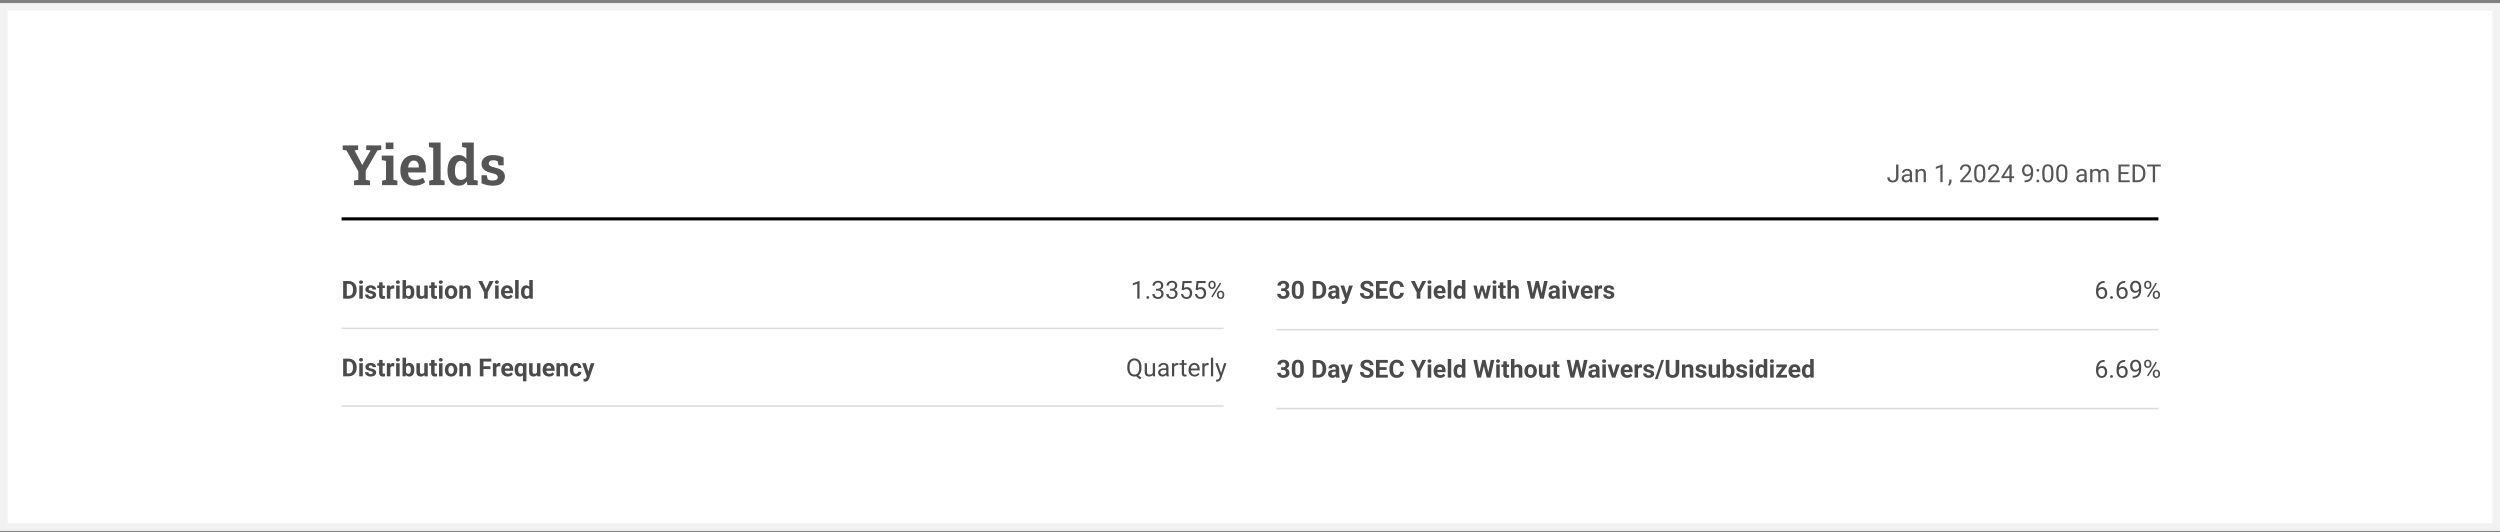 <svg fill="none" height="138" viewBox="0 0 648 138" width="648" xmlns="http://www.w3.org/2000/svg"><rect x="0" y="0" width="648" height="138" fill="#808080" stroke="none"/><path d="m1 1.796h646v134.825h-646z" fill="#fff"/><path d="m1 1.796h646v134.825h-646z" stroke="#f2f2f2" stroke-width="2"/><path d="m91.764 47.983v-1.16l1.111-.212v-2.208l-3.078-5.412-.962-.141v-1.167h3.99v1.167l-.913.127 1.811 3.453.156.318.035-.007.156-.304 1.981-3.46-1.146-.127v-1.167h3.913v1.167l-.991.141-3.035 5.264v2.356l1.118.212v1.16zm7.266 0v-1.16l1.026-.212v-4.903l-1.111-.212v-1.167h3.035v6.283l1.026.212v1.16zm.955-9.332v-1.705h1.995v1.705zm7.401 9.481c-.727 0-1.361-.16-1.903-.481-.538-.326-.956-.771-1.253-1.337-.297-.571-.445-1.222-.445-1.953v-.29c0-.75.141-1.417.424-2.002.288-.585.689-1.045 1.203-1.38s1.108-.502 1.783-.502c.693 0 1.276.139 1.747.417.472.274.828.667 1.069 1.181.24.514.361 1.132.361 1.854v1.068h-4.592l-.014.042c.018.368.101.696.247.984.146.283.352.507.616.672s.585.248.962.248c.401 0 .766-.052 1.097-.156.335-.104.653-.257.955-.46l.552 1.196c-.307.255-.696.469-1.168.644-.471.17-1.019.255-1.641.255zm-1.585-4.733h2.759v-.184c0-.321-.047-.599-.141-.835-.095-.24-.241-.427-.439-.559-.193-.132-.446-.198-.757-.198-.283 0-.526.078-.729.234-.203.151-.363.358-.481.623-.118.259-.196.554-.233.884zm5.448 4.585v-1.16l1.033-.212v-8.285l-1.111-.212v-1.167h3.035v9.665l1.033.212v1.16zm7.676.149c-.608 0-1.132-.156-1.57-.467-.439-.311-.776-.748-1.012-1.309-.231-.566-.347-1.224-.347-1.974v-.149c0-.806.116-1.514.347-2.123.236-.609.573-1.08 1.012-1.415.438-.34.96-.509 1.563-.509.434 0 .812.085 1.132.255.321.165.597.403.828.715v-2.83l-1.111-.212v-1.167h1.111 1.925v9.665l1.026.212v1.16h-2.689l-.149-.927c-.24.354-.53.623-.87.807-.339.179-.738.269-1.196.269zm.559-1.507c.316 0 .59-.068.821-.205s.422-.333.573-.587v-3.311c-.146-.259-.335-.462-.566-.608s-.502-.219-.813-.219c-.364 0-.663.108-.899.326-.231.212-.403.509-.517.891-.108.377-.162.818-.162 1.323v.149c0 .693.122 1.24.368 1.641.245.401.644.601 1.195.601zm8.321 1.507c-.561 0-1.085-.052-1.571-.156-.481-.108-.953-.267-1.415-.474l-.021-2.094h1.358l.269 1.104c.184.085.377.151.58.198.203.047.432.071.687.071.485 0 .827-.08 1.026-.24.202-.165.304-.37.304-.616 0-.236-.106-.439-.319-.609-.212-.174-.622-.325-1.231-.453-.91-.193-1.58-.483-2.009-.87-.429-.392-.644-.891-.644-1.5 0-.424.109-.809.326-1.153.221-.344.551-.62.99-.828.439-.212.988-.318 1.649-.318.58 0 1.101.059 1.563.177.467.118.861.269 1.182.453l.035 2.023h-1.351l-.22-1.005c-.136-.099-.297-.174-.481-.226-.184-.057-.391-.085-.622-.085-.378 0-.672.08-.885.241-.207.16-.311.363-.311.608 0 .141.035.271.106.389s.208.229.41.333c.208.099.51.193.906.283.972.222 1.672.516 2.101.884.434.368.651.868.651 1.5 0 .698-.254 1.266-.764 1.705-.504.439-1.271.658-2.299.658z" fill="#555"/><path d="m491.468 45.892v-3.242h.604v3.242c0 .302-.062.557-.186.764s-.294.366-.513.475c-.215.107-.464.16-.745.16s-.53-.048-.748-.145c-.218-.097-.389-.243-.513-.44-.123-.197-.185-.446-.185-.745h.607c0 .193.035.351.107.475.071.124.169.215.295.274.128.059.274.088.437.088.16 0 .302-.034.428-.101.128-.069.228-.171.302-.305.073-.136.11-.303.11-.5zm3.55.755v-1.752c0-.134-.027-.251-.082-.349-.052-.101-.132-.178-.239-.233s-.239-.082-.396-.082c-.147 0-.276.025-.387.075-.109.05-.195.116-.258.198-.06.082-.091.17-.091.264h-.582c0-.122.032-.242.095-.362s.153-.228.27-.324c.12-.099.262-.176.428-.233.168-.059.354-.088.56-.088.247 0 .465.042.654.126.19.084.339.211.446.381.109.168.164.378.164.632v1.585c0 .113.009.234.028.362.021.128.051.238.091.33v.05h-.607c-.029-.067-.052-.156-.069-.267-.017-.113-.025-.218-.025-.314zm.101-1.481.006.409h-.588c-.166 0-.314.014-.443.041-.13.025-.239.064-.328.116-.088.052-.155.118-.201.198-.046.078-.069.169-.069.274 0 .107.024.204.072.292.049.088.121.158.217.211.099.05.219.075.362.075.178 0 .335-.038.472-.113.136-.075.244-.168.324-.277.081-.109.125-.215.132-.318l.248.28c-.015.088-.054.186-.119.292s-.152.21-.261.308c-.107.097-.235.177-.384.242-.147.063-.312.094-.497.094-.231 0-.433-.045-.607-.135-.172-.09-.306-.211-.402-.362-.095-.153-.142-.324-.142-.513 0-.182.036-.343.107-.481.071-.141.174-.257.308-.349.134-.094.296-.166.484-.214.189-.048.4-.072.633-.072zm1.978-.613v2.676h-.582v-3.402h.55zm-.139.846-.242-.009c.002-.233.037-.448.104-.645.067-.199.161-.372.283-.519.121-.147.266-.26.434-.34.17-.082.357-.123.563-.123.167 0 .318.023.452.069.135.044.249.115.343.214.097.099.17.227.22.384.051.155.076.345.076.569v2.229h-.585v-2.236c0-.178-.026-.321-.079-.428-.052-.109-.129-.188-.229-.236-.101-.05-.225-.075-.371-.075-.145 0-.277.03-.397.091-.117.061-.219.145-.305.252-.083.107-.149.23-.198.368-.046.136-.069.281-.069.434zm6.563-2.773v4.604h-.582v-3.877l-1.173.428v-.525l1.664-.629zm2.302 3.912v.469c0 .191-.049.392-.145.604-.096.214-.232.392-.406.535l-.33-.23c.067-.092.124-.187.17-.283.046-.094.081-.193.104-.296.025-.101.037-.207.037-.321v-.478zm5.276.214v.478h-2.997v-.418l1.5-1.67c.185-.205.327-.379.428-.522.103-.145.174-.274.214-.387.042-.115.063-.233.063-.352 0-.151-.032-.287-.095-.409-.06-.124-.151-.222-.27-.296-.12-.073-.264-.11-.434-.11-.203 0-.373.04-.509.119-.135.078-.235.187-.302.327-.067.14-.101.302-.101.484h-.582c0-.258.057-.494.17-.708s.281-.384.503-.509c.222-.128.496-.192.821-.192.289 0 .537.051.742.154.206.101.363.243.472.428.111.182.166.396.166.641 0 .134-.023.27-.069.409-.044.136-.106.273-.185.409-.078.136-.169.27-.274.403-.103.132-.213.262-.33.39l-1.226 1.33zm3.497-2.176v.698c0 .375-.034.692-.101.95-.067.258-.163.465-.289.623s-.278.272-.456.343c-.176.069-.375.104-.597.104-.177 0-.339-.022-.488-.066-.149-.044-.283-.114-.402-.211-.118-.099-.218-.226-.302-.384-.084-.157-.148-.348-.192-.572-.044-.224-.066-.486-.066-.786v-.698c0-.375.033-.69.101-.943.069-.254.166-.457.292-.61.126-.155.277-.266.453-.333.178-.067.377-.101.597-.101.178 0 .342.022.491.066.151.042.285.11.402.204.118.092.217.216.299.371.084.153.148.341.192.563.044.222.066.483.066.783zm-.585.792v-.89c0-.205-.013-.386-.038-.541-.023-.157-.057-.291-.104-.403-.046-.111-.104-.201-.176-.27-.069-.069-.15-.119-.242-.151-.09-.034-.192-.05-.305-.05-.138 0-.261.026-.368.079-.107.05-.197.131-.27.242-.071.111-.126.257-.164.437-.037.18-.056.399-.056.657v.89c0 .205.011.387.034.544.026.157.062.293.11.409.049.113.107.206.177.28.069.073.148.128.238.164.093.034.194.05.306.05.142 0 .267-.027.374-.082s.196-.139.267-.255c.073-.117.128-.267.164-.45.035-.184.053-.405.053-.66zm4.333 1.383v.478h-2.997v-.418l1.5-1.67c.185-.205.327-.379.428-.522.103-.145.174-.274.214-.387.042-.115.063-.233.063-.352 0-.151-.032-.287-.095-.409-.06-.124-.151-.222-.27-.296-.12-.073-.264-.11-.434-.11-.203 0-.373.04-.509.119-.135.078-.235.187-.302.327-.067.14-.101.302-.101.484h-.582c0-.258.057-.494.17-.708s.281-.384.503-.509c.222-.128.496-.192.821-.192.289 0 .537.051.742.154.206.101.363.243.472.428.111.182.166.396.166.641 0 .134-.023.27-.069.409-.044.136-.106.273-.185.409-.078.136-.169.27-.274.403-.103.132-.213.262-.33.39l-1.226 1.33zm3.717-1.063v.478h-3.308v-.343l2.05-3.173h.475l-.509.918-1.356 2.119zm-.638-3.038v4.578h-.582v-4.578zm3.342 4.091h.06c.335 0 .608-.047.818-.141.209-.094.371-.221.484-.381s.191-.339.233-.538c.041-.201.062-.408.062-.62v-.701c0-.207-.024-.392-.072-.553-.046-.162-.111-.297-.195-.406-.082-.109-.175-.192-.28-.248s-.216-.085-.333-.085c-.134 0-.255.027-.362.082-.104.052-.194.127-.267.223-.071.097-.126.21-.163.34-.038.13-.057.272-.057.424 0 .136.017.268.05.396.034.128.085.243.154.346.07.103.155.184.258.245.105.059.228.088.368.088.13 0 .252-.025.365-.075.115-.052.217-.123.305-.211.09-.09.161-.192.214-.305.054-.113.086-.232.094-.355h.277c0 .174-.035.346-.104.516-.067.168-.161.321-.283.459-.122.138-.264.249-.428.333-.163.082-.341.123-.534.123-.227 0-.423-.044-.588-.132-.166-.088-.302-.205-.409-.352-.105-.147-.183-.31-.236-.491-.05-.182-.075-.367-.075-.553 0-.218.03-.422.091-.613s.151-.358.27-.503c.12-.147.268-.261.444-.343.178-.082.383-.123.616-.123.262 0 .485.052.67.157.184.105.334.245.449.421.118.176.204.374.258.594.055.22.082.447.082.679v.211c0 .237-.016.478-.047.723-.029.243-.087.476-.173.698-.084.222-.207.421-.368.598-.161.174-.372.312-.632.415-.258.101-.577.151-.956.151h-.06zm3.082.179c0-.099.03-.181.091-.248.063-.069.153-.104.271-.104.117 0 .206.035.267.104.063.067.094.15.094.248 0 .096-.031.178-.094.245-.061.067-.15.101-.267.101-.118 0-.208-.034-.271-.101-.061-.067-.091-.149-.091-.245zm.003-2.777c0-.099.03-.181.091-.248.063-.069.153-.104.271-.104.117 0 .206.035.267.104.063.067.094.15.094.248 0 .097-.031.178-.094.245-.061.067-.15.101-.267.101-.118 0-.208-.034-.271-.101-.061-.067-.091-.149-.091-.245zm4.393.431v.698c0 .375-.034.692-.101.95-.067.258-.163.465-.289.623s-.278.272-.456.343c-.176.069-.375.104-.597.104-.176 0-.339-.022-.488-.066-.149-.044-.283-.114-.402-.211-.118-.099-.218-.226-.302-.384-.084-.157-.148-.348-.192-.572-.044-.224-.066-.486-.066-.786v-.698c0-.375.034-.69.101-.943.069-.254.166-.457.292-.61.126-.155.277-.266.453-.333.178-.067.377-.101.597-.101.179 0 .342.022.491.066.151.042.285.11.402.204.118.092.217.216.299.371.084.153.148.341.192.563.044.222.066.483.066.783zm-.585.792v-.89c0-.205-.013-.386-.038-.541-.023-.157-.057-.291-.103-.403-.047-.111-.105-.201-.177-.27-.069-.069-.149-.119-.242-.151-.09-.034-.191-.05-.305-.05-.138 0-.261.026-.368.079-.106.05-.197.131-.27.242-.071.111-.126.257-.164.437-.037.18-.056.399-.056.657v.89c0 .205.011.387.034.544.026.157.062.293.111.409.048.113.106.206.176.28.069.073.148.128.239.164.092.034.194.05.305.05.142 0 .267-.027.374-.082s.196-.139.267-.255c.073-.117.128-.267.164-.45.035-.184.053-.405.053-.66zm4.207-.792v.698c0 .375-.033.692-.1.95-.067.258-.164.465-.289.623-.126.157-.278.272-.456.343-.177.069-.376.104-.598.104-.176 0-.338-.022-.487-.066-.149-.044-.283-.114-.403-.211-.117-.099-.218-.226-.302-.384-.084-.157-.147-.348-.191-.572-.045-.224-.067-.486-.067-.786v-.698c0-.375.034-.69.101-.943.069-.254.167-.457.293-.61.125-.155.276-.266.452-.333.179-.067.378-.101.598-.101.178 0 .342.022.49.066.151.042.285.11.403.204.117.092.217.216.299.371.083.153.147.341.191.563.044.222.066.483.066.783zm-.584.792v-.89c0-.205-.013-.386-.038-.541-.023-.157-.058-.291-.104-.403s-.105-.201-.176-.27c-.069-.069-.15-.119-.242-.151-.09-.034-.192-.05-.305-.05-.139 0-.261.026-.368.079-.107.05-.197.131-.271.242-.071.111-.125.257-.163.437-.038.18-.057.399-.057.657v.89c0 .205.012.387.035.544.025.157.062.293.11.409.048.113.107.206.176.28s.149.128.239.164c.092.034.194.05.305.05.143 0 .267-.027.374-.082s.196-.139.268-.255c.073-.117.127-.267.163-.45.036-.184.054-.405.054-.66zm4.999 1.28v-1.752c0-.134-.027-.251-.081-.349-.053-.101-.132-.178-.239-.233s-.239-.082-.397-.082c-.146 0-.275.025-.386.075-.109.05-.195.116-.258.198-.061.082-.091.17-.091.264h-.582c0-.122.031-.242.094-.362s.153-.228.271-.324c.119-.099.262-.176.427-.233.168-.059.355-.088.56-.088.247 0 .465.042.654.126.191.084.34.211.447.381.109.168.163.378.163.632v1.585c0 .113.01.234.028.362.021.128.052.238.092.33v.05h-.607c-.03-.067-.053-.156-.069-.267-.017-.113-.026-.218-.026-.314zm.101-1.481.006.409h-.588c-.165 0-.313.014-.443.041-.13.025-.239.064-.327.116s-.155.118-.201.198c-.047.078-.07.169-.07.274 0 .107.025.204.073.292.048.088.12.158.217.211.098.05.219.075.361.075.179 0 .336-.038.472-.113s.244-.168.324-.277c.082-.109.126-.215.132-.318l.248.28c-.014.088-.054.186-.119.292s-.152.21-.261.308c-.107.097-.235.177-.384.242-.146.063-.312.094-.497.094-.23 0-.432-.045-.606-.135-.172-.09-.307-.211-.403-.362-.094-.153-.141-.324-.141-.513 0-.182.035-.343.106-.481.072-.141.174-.257.309-.349.134-.094.295-.166.484-.214s.399-.072.632-.072zm1.975-.663v2.726h-.585v-3.402h.553zm-.12.896-.27-.009c.002-.233.032-.448.091-.645.059-.199.146-.372.261-.519.115-.147.259-.26.431-.34.172-.082.371-.123.597-.123.16 0 .306.023.441.069.134.044.25.114.349.211.098.096.175.22.229.371.055.151.082.333.082.547v2.267h-.582v-2.239c0-.178-.03-.321-.091-.428-.059-.107-.143-.184-.252-.233-.109-.05-.237-.075-.383-.075-.172 0-.316.03-.431.091s-.208.145-.277.252c-.069.107-.119.23-.151.368-.029.136-.044.281-.044.434zm2.205-.321-.39.119c.002-.186.032-.366.091-.538.061-.172.148-.325.261-.459.115-.134.257-.24.424-.318.168-.08.36-.119.576-.119.182 0 .344.024.484.072.143.048.262.123.359.223.098.099.173.225.223.381s.075.34.075.553v2.236h-.585v-2.242c0-.191-.03-.339-.091-.443-.058-.107-.142-.181-.251-.223-.107-.044-.235-.066-.384-.066-.128 0-.241.022-.34.066-.098.044-.181.105-.248.182-.067.075-.118.163-.154.261-.034.099-.05.203-.05.315zm7.578 1.657v.494h-2.425v-.494zm-2.302-4.085v4.578h-.607v-4.578zm1.981 1.968v.494h-2.104v-.494zm.289-1.968v.497h-2.393v-.497zm2.022 4.578h-.956l.007-.494h.949c.327 0 .6-.068.818-.204.218-.138.382-.331.491-.579.111-.249.166-.541.166-.874v-.28c0-.262-.031-.495-.094-.698-.063-.205-.155-.378-.277-.519-.121-.143-.27-.251-.446-.324-.174-.073-.375-.11-.601-.11h-1.031v-.497h1.031c.3 0 .573.05.821.151.247.099.46.242.638.431.18.187.319.413.415.679.097.264.145.562.145.893v.274c0 .331-.048.63-.145.896-.096.264-.236.489-.418.676-.18.187-.398.33-.654.431-.254.099-.54.148-.859.148zm-.632-4.578v4.578h-.607v-4.578zm5.223 0v4.578h-.597v-4.578zm1.472 0v.497h-3.538v-.497z" fill="#555"/><path d="m88.537 85.107h228.62" stroke="#dcdcdc" stroke-width=".403"/><path d="m90.352 77.416h-.997l.006-.736h.991c.247 0 .456-.056.626-.167.17-.113.298-.278.384-.494.088-.216.132-.477.132-.783v-.223c0-.235-.025-.441-.075-.62-.048-.178-.12-.328-.217-.45-.097-.122-.215-.213-.355-.274-.14-.063-.302-.094-.484-.094h-1.025v-.739h1.025c.306 0 .586.052.84.157.256.103.477.251.663.443.186.193.33.423.431.692.103.266.154.563.154.89v.217c0 .325-.051.622-.154.89-.101.268-.244.499-.431.692-.184.191-.406.339-.663.443-.256.103-.539.154-.849.154zm-.462-4.578v4.578h-.943v-4.578zm4.144 1.176v3.402h-.909v-3.402zm-.965-.887c0-.132.046-.241.138-.327.092-.086.216-.129.371-.129.153 0 .276.043.368.129.094.086.142.195.142.327 0 .132-.047.241-.142.327-.092.086-.215.129-.368.129-.155 0-.279-.043-.371-.129-.092-.086-.138-.195-.138-.327zm3.553 3.349c0-.065-.019-.124-.057-.176-.038-.052-.108-.101-.211-.145-.101-.046-.246-.088-.437-.126-.172-.038-.332-.085-.481-.141-.147-.059-.275-.129-.384-.211-.107-.082-.191-.178-.252-.289-.061-.113-.091-.242-.091-.387 0-.142.03-.277.091-.403.063-.126.152-.237.267-.333.117-.099.26-.175.428-.23.17-.057.361-.085.572-.085.296 0 .549.047.761.141.214.094.377.224.49.39.115.164.173.35.173.56h-.906c0-.088-.019-.167-.057-.236-.036-.071-.092-.127-.17-.167-.075-.042-.174-.063-.295-.063-.101 0-.188.018-.261.053-.073.034-.13.08-.17.138-.038.057-.057.119-.057.189 0 .052.01.1.031.141.023.04.06.076.11.11.05.034.115.065.195.094.082.027.182.052.302.075.245.05.464.116.657.198.193.08.346.189.459.327.113.136.17.316.17.538 0 .151-.034.289-.101.415s-.164.236-.289.33c-.126.092-.277.165-.453.217-.174.05-.37.075-.588.075-.317 0-.585-.057-.805-.17-.218-.113-.384-.257-.497-.431-.111-.176-.167-.356-.167-.541h.858c.004.124.036.223.094.299.061.075.137.13.23.164.094.034.196.05.305.05.117 0 .215-.016.292-.047.077-.034.136-.077.176-.132.042-.057.063-.122.063-.195zm3.135-2.462v.641h-1.981v-.641zm-1.49-.84h.906v3.217c0 .099.013.174.038.226.027.052.067.089.119.11.052.019.118.028.198.028.057 0 .107-.002.151-.006.046-.006.085-.013.116-.019l.003.667c-.077.025-.161.045-.252.06-.09.015-.19.022-.299.022-.199 0-.373-.033-.522-.098-.147-.067-.26-.174-.34-.321-.08-.147-.119-.34-.119-.579zm2.912 1.582v2.66h-.905v-3.402h.852zm1.025-.764-.015.84c-.044-.006-.098-.011-.161-.016-.06-.006-.116-.009-.166-.009-.128 0-.239.017-.334.05-.092.031-.169.079-.232.141-.061.063-.107.139-.139.23-.029.09-.046.193-.05.308l-.182-.057c0-.22.022-.422.066-.607.044-.187.108-.349.192-.487.085-.138.19-.245.314-.321.124-.075.265-.113.424-.113.051 0 .102.004.155.013.052.006.095.016.128.028zm1.384.022v3.402h-.909v-3.402zm-.965-.887c0-.132.046-.241.138-.327.092-.086.216-.129.371-.129.153 0 .276.043.368.129.094.086.142.195.142.327 0 .132-.048.241-.142.327-.092.086-.215.129-.368.129-.155 0-.279-.043-.371-.129-.092-.086-.138-.195-.138-.327zm1.713-.541h.906v4.05l-.091.78h-.815zm3.06 3.094v.066c0 .254-.027.486-.082.698-.052.212-.134.395-.245.55-.111.153-.249.273-.415.358-.164.084-.356.126-.579.126-.207 0-.387-.042-.54-.126-.151-.084-.278-.202-.381-.355s-.185-.332-.248-.538c-.063-.205-.11-.43-.142-.673v-.145c.032-.243.079-.468.142-.673.063-.205.145-.385.248-.538.103-.153.23-.272.381-.355.15-.084.329-.126.534-.126.224 0 .419.043.585.129.168.084.306.203.415.358.111.153.193.336.245.547.055.21.082.441.082.695zm-.906.066v-.066c0-.138-.01-.268-.031-.39-.019-.124-.052-.232-.101-.324-.048-.094-.114-.169-.198-.223-.081-.054-.187-.082-.317-.082-.124 0-.229.021-.315.063s-.157.101-.214.176c-.054.075-.095.166-.122.27-.027.103-.044.216-.051.34v.412c.007.166.034.312.082.44.051.126.126.225.227.299.102.071.235.107.399.107.128 0 .234-.025.318-.075.083-.05.148-.122.195-.214.048-.092.081-.2.1-.324.019-.126.028-.262.028-.409zm3.481.855v-2.588h.906v3.402h-.852zm.101-.698.267-.006c0 .226-.026.437-.078.632-.053.193-.131.36-.236.503-.105.14-.237.251-.396.33-.16.077-.347.116-.563.116-.166 0-.319-.023-.459-.069-.139-.048-.258-.123-.359-.223-.098-.103-.176-.234-.232-.393-.055-.161-.082-.355-.082-.582v-2.198h.905v2.204c0 .101.012.186.035.255.025.069.06.126.104.17.044.044.095.075.154.094.061.019.128.028.201.028.187 0 .333-.038.44-.113.109-.075.186-.178.23-.308.046-.132.069-.279.069-.44zm3.164-1.89v.641h-1.982v-.641zm-1.491-.84h.906v3.217c0 .099.012.174.037.226.028.052.067.089.12.11.052.019.118.028.198.028.057 0 .107-.002.151-.006.046-.006.085-.013.116-.019l.003.667c-.077.025-.161.045-.251.06s-.19.022-.299.022c-.199 0-.373-.033-.522-.098-.147-.067-.26-.174-.34-.321-.079-.147-.119-.34-.119-.579zm2.962.84v3.402h-.909v-3.402zm-.965-.887c0-.132.046-.241.138-.327.092-.086.216-.129.371-.129.153 0 .276.043.368.129.094.086.142.195.142.327 0 .132-.048.241-.142.327-.092.086-.215.129-.368.129-.155 0-.279-.043-.371-.129-.092-.086-.138-.195-.138-.327zm1.569 2.623v-.066c0-.249.036-.479.107-.689.071-.212.175-.395.311-.55.136-.155.304-.276.503-.362.199-.088.428-.132.686-.132s.487.044.688.132c.202.086.37.206.507.362.138.155.243.339.314.55.071.21.107.439.107.689v.066c0 .247-.036.477-.107.689-.071.21-.176.393-.314.55-.137.155-.304.276-.503.362-.2.086-.428.129-.686.129s-.487-.043-.689-.129c-.199-.086-.368-.206-.506-.362-.136-.157-.24-.341-.311-.55-.071-.212-.107-.441-.107-.689zm.906-.066v.066c0 .143.012.276.037.399s.065.233.12.327c.056.092.13.165.22.217s.2.079.33.079c.126 0 .234-.026.324-.079s.162-.125.217-.217c.054-.094.094-.203.119-.327.028-.124.041-.257.041-.399v-.066c0-.138-.013-.268-.041-.39-.025-.124-.066-.233-.122-.327-.055-.096-.127-.172-.217-.226s-.199-.082-.327-.082-.237.027-.327.082c-.088.054-.161.13-.217.226-.055.094-.095.203-.12.327-.025.121-.037.252-.037.39zm3.76-.943v2.676h-.905v-3.402h.849zm-.132.855h-.245c0-.252.033-.478.098-.679.064-.203.156-.376.273-.519.117-.145.257-.255.418-.33.164-.078.346-.116.547-.116.16 0 .305.023.438.069.132.046.245.119.339.22.097.101.17.234.22.399.053.166.079.368.079.607v2.17h-.912v-2.173c0-.151-.021-.268-.063-.352-.042-.084-.104-.143-.185-.176-.08-.036-.179-.053-.296-.053-.122 0-.227.024-.318.072-.088.048-.161.115-.22.201-.056.084-.099.182-.129.296-.029.113-.044.235-.044.365zm5.145-2.758.956 2.088.956-2.088h1.028l-1.506 2.912v1.667h-.956v-1.667l-1.51-2.912zm4.257 1.176v3.402h-.908v-3.402zm-.965-.887c0-.132.046-.241.138-.327.093-.086.216-.129.371-.129.154 0 .276.043.368.129.095.086.142.195.142.327 0 .132-.047.241-.142.327-.092.086-.214.129-.368.129-.155 0-.278-.043-.371-.129-.092-.086-.138-.195-.138-.327zm3.28 4.352c-.264 0-.501-.042-.711-.126-.209-.086-.388-.204-.534-.355-.145-.151-.256-.326-.334-.525-.077-.201-.116-.415-.116-.641v-.126c0-.258.037-.494.11-.708.073-.214.178-.399.314-.557.139-.157.307-.278.504-.362.197-.086.419-.129.666-.129.241 0 .455.04.642.119.186.08.342.193.468.34.128.147.225.323.29.528.065.203.097.43.097.679v.377h-2.704v-.604h1.814v-.069c0-.126-.023-.238-.069-.337-.044-.101-.111-.18-.201-.239s-.206-.088-.346-.088c-.12 0-.222.026-.308.079s-.157.126-.211.22c-.052.094-.092.205-.12.333-.025.126-.037.264-.037.415v.126c0 .136.019.262.056.377.04.115.096.215.167.299.073.084.161.149.264.195.105.046.223.069.355.069.164 0 .316-.032.456-.094.143-.065.266-.163.368-.292l.441.478c-.072.103-.169.201-.293.296-.121.094-.268.172-.44.233-.172.059-.368.088-.588.088zm2.868-4.893v4.83h-.909v-4.83zm2.757 4.088v-4.088h.912v4.83h-.82zm-2.15-.918v-.066c0-.26.029-.496.088-.708.058-.214.144-.397.257-.55.114-.153.253-.272.419-.355.165-.084.354-.126.566-.126.199 0 .373.042.522.126.151.084.278.203.383.358.107.153.193.334.258.544.065.207.112.435.142.682v.145c-.03.237-.077.457-.142.66-.065.203-.151.382-.258.534-.105.151-.232.268-.383.352-.151.084-.327.126-.529.126-.211 0-.4-.043-.566-.129-.163-.086-.302-.206-.415-.362-.111-.155-.196-.338-.254-.547-.059-.21-.088-.438-.088-.685zm.905-.066v.066c0 .141.011.272.032.393.023.122.059.23.11.324.052.092.119.165.201.217.084.05.185.075.305.075.155 0 .283-.035.384-.104.1-.071.177-.169.229-.292.055-.124.086-.266.094-.428v-.412c-.006-.132-.025-.251-.056-.355-.029-.107-.074-.198-.132-.274-.057-.075-.128-.134-.214-.176-.084-.042-.183-.063-.299-.063-.117 0-.218.027-.302.082-.084.052-.152.125-.204.217-.05.092-.088.201-.113.327-.023.124-.035.258-.035.403z" fill="#4a4a4a"/><path d="m295.37 72.812v4.604h-.582v-3.877l-1.173.428v-.525l1.664-.629zm1.783 4.295c0-.099.03-.181.091-.248.063-.069.153-.104.27-.104.118 0 .207.035.268.104.063.067.094.15.094.248 0 .096-.031.178-.094.245-.061.067-.15.101-.268.101-.117 0-.207-.034-.27-.101-.061-.067-.091-.149-.091-.245zm2.474-2.267h.416c.203 0 .371-.034.503-.101.134-.069.233-.162.298-.28.067-.119.101-.254.101-.403 0-.176-.029-.324-.088-.443s-.147-.21-.264-.271c-.118-.061-.266-.091-.447-.091-.163 0-.308.032-.434.097-.123.063-.221.153-.292.271-.069.117-.104.256-.104.415h-.582c0-.233.059-.444.176-.635.118-.191.282-.343.494-.456.214-.113.461-.17.742-.17.277 0 .519.049.727.148.207.096.369.241.484.434.115.191.173.429.173.714 0 .115-.027.239-.082.371-.052.13-.135.252-.248.365-.111.113-.256.206-.434.28-.178.071-.392.107-.642.107h-.497zm0 .478v-.349h.497c.292 0 .533.035.724.104.19.069.34.162.449.277.111.115.189.242.233.38.046.136.069.273.069.409 0 .214-.037.404-.11.569-.071.166-.173.306-.305.421-.13.115-.283.202-.459.261s-.368.088-.576.088c-.199 0-.386-.028-.562-.085-.174-.057-.329-.138-.463-.245-.134-.109-.239-.242-.314-.399-.076-.159-.113-.341-.113-.544h.581c0 .159.035.299.104.418.071.119.172.213.302.28.132.065.287.097.465.097.179 0 .332-.03.46-.091.13-.063.229-.157.298-.283.072-.126.107-.284.107-.475s-.04-.347-.119-.469c-.08-.124-.193-.215-.34-.274-.145-.061-.315-.091-.512-.091zm3.623-.478h.415c.203 0 .371-.034.503-.101.134-.069.234-.162.299-.28.067-.119.101-.254.101-.403 0-.176-.03-.324-.089-.443-.058-.119-.146-.21-.264-.271-.117-.061-.266-.091-.446-.091-.164 0-.308.032-.434.097-.124.063-.221.153-.293.271-.069.117-.103.256-.103.415h-.582c0-.233.059-.444.176-.635.117-.191.282-.343.494-.456.214-.113.461-.17.742-.17.277 0 .519.049.726.148.208.096.369.241.484.434.116.191.173.429.173.714 0 .115-.027.239-.081.371-.053.13-.136.252-.249.365-.111.113-.256.206-.434.28-.178.071-.392.107-.641.107h-.497zm0 .478v-.349h.497c.291 0 .532.035.723.104.191.069.341.162.45.277.111.115.188.242.232.38.047.136.07.273.07.409 0 .214-.037.404-.11.569-.072.166-.173.306-.306.421-.129.115-.283.202-.459.261s-.368.088-.575.088c-.199 0-.387-.028-.563-.085-.174-.057-.328-.138-.462-.245-.134-.109-.239-.242-.315-.399-.075-.159-.113-.341-.113-.544h.582c0 .159.034.299.104.418.071.119.172.213.302.28.132.065.287.097.465.097s.331-.03.459-.091c.13-.063.23-.157.299-.283.071-.126.107-.284.107-.475s-.04-.347-.12-.469c-.079-.124-.193-.215-.339-.274-.145-.061-.316-.091-.513-.091zm3.509-.082-.465-.119.229-2.28h2.349v.538h-1.855l-.138 1.245c.084-.048.189-.093.317-.135.13-.042.279-.063.447-.063.212 0 .401.037.569.11.168.071.31.174.428.308.119.134.21.296.273.484s.095.399.095.632c0 .22-.031.422-.092.607-.058.184-.147.346-.267.484-.119.136-.27.242-.453.318-.18.075-.393.113-.638.113-.185 0-.36-.025-.525-.075-.164-.052-.31-.131-.44-.236-.128-.107-.233-.239-.315-.396-.08-.159-.13-.346-.151-.56h.554c.025.172.075.317.151.434.075.117.174.206.295.267.124.059.267.088.431.088.138 0 .261-.024.368-.072s.197-.117.27-.207c.074-.09.129-.199.167-.327.04-.128.06-.271.06-.431 0-.145-.02-.279-.06-.403-.04-.124-.1-.232-.179-.324-.078-.092-.173-.164-.286-.214-.114-.052-.244-.079-.39-.079-.195 0-.343.026-.444.079-.098.052-.2.124-.305.214zm3.623 0-.466-.119.23-2.28h2.349v.538h-1.855l-.139 1.245c.084-.048.19-.093.318-.135.13-.042.279-.063.446-.063.212 0 .402.037.57.11.167.071.31.174.427.308.12.134.211.296.274.484s.094.399.094.632c0 .22-.03.422-.091.607-.059.184-.148.346-.267.484-.12.136-.271.242-.453.318-.18.075-.393.113-.639.113-.184 0-.359-.025-.525-.075-.163-.052-.31-.131-.44-.236-.128-.107-.233-.239-.314-.396-.08-.159-.13-.346-.151-.56h.553c.025.172.076.317.151.434.076.117.174.206.296.267.123.059.267.088.43.088.139 0 .261-.024.368-.072s.197-.117.271-.207c.073-.09.129-.199.166-.327.04-.128.06-.271.06-.431 0-.145-.02-.279-.06-.403-.039-.124-.099-.232-.179-.324-.077-.092-.173-.164-.286-.214-.113-.052-.243-.079-.39-.079-.195 0-.343.026-.443.079-.099.052-.2.124-.305.214zm2.836-1.277v-.242c0-.174.038-.332.113-.475.076-.142.184-.257.324-.343.141-.086.307-.129.5-.129.197 0 .365.043.503.129.141.086.249.2.324.343.076.143.113.301.113.475v.242c0 .17-.037.326-.113.469-.073.143-.18.257-.321.343-.138.086-.305.129-.5.129-.194 0-.363-.043-.506-.129-.14-.086-.248-.2-.324-.343-.075-.142-.113-.299-.113-.469zm.437-.242v.242c0 .096.018.188.054.274.037.086.094.156.169.211.076.052.17.079.283.079.114 0 .207-.026.28-.079.074-.054.128-.125.164-.211.035-.086.053-.177.053-.274v-.242c0-.099-.019-.191-.056-.277-.036-.088-.091-.158-.167-.211-.073-.054-.167-.082-.28-.082-.111 0-.204.027-.28.082-.073.052-.129.123-.166.211-.036.086-.054.178-.054.277zm1.793 2.821v-.245c0-.172.037-.329.113-.472.075-.142.183-.257.324-.343.14-.086.307-.129.5-.129.197 0 .364.043.503.129.14.086.248.2.324.343.075.143.113.3.113.472v.245c0 .172-.038.329-.113.472-.074.142-.181.257-.321.343-.138.086-.305.129-.5.129s-.363-.043-.503-.129c-.141-.086-.25-.2-.327-.343-.076-.143-.113-.3-.113-.472zm.437-.245v.245c0 .096.017.189.053.277.038.086.094.156.17.211.075.052.17.079.283.079s.206-.026.28-.079c.075-.054.131-.125.166-.211.036-.086.054-.178.054-.277v-.245c0-.099-.019-.191-.057-.277-.035-.086-.091-.155-.166-.207-.074-.054-.168-.082-.283-.082-.111 0-.205.027-.28.082-.074.052-.129.121-.167.207-.036.086-.053.178-.053.277zm.644-2.805-2.235 3.579-.327-.208 2.235-3.578z" fill="#4a4a4a"/><path d="m88.537 105.232h228.62" stroke="#dcdcdc" stroke-width=".403"/><g fill="#4a4a4a"><path d="m90.352 97.541h-.997l.006-.736h.991c.247 0 .456-.056.626-.167.17-.113.298-.278.384-.494.088-.216.132-.477.132-.783v-.223c0-.235-.025-.441-.075-.62-.048-.178-.12-.328-.217-.45-.096-.122-.215-.213-.355-.274-.14-.063-.302-.094-.484-.094h-1.025v-.739h1.025c.306 0 .586.052.84.157.256.103.477.251.663.443.187.193.33.423.431.692.103.266.154.563.154.89v.217c0 .325-.051.622-.154.89-.101.268-.244.499-.431.692-.184.191-.406.339-.663.443-.256.103-.539.154-.849.154zm-.462-4.578v4.578h-.943v-4.578zm4.144 1.176v3.402h-.909v-3.402zm-.965-.887c0-.132.046-.241.138-.327.092-.086.216-.129.371-.129.153 0 .276.043.368.129.094.086.141.195.141.327 0 .132-.047.241-.141.327-.092.086-.215.129-.368.129-.155 0-.279-.043-.371-.129-.092-.086-.138-.195-.138-.327zm3.553 3.349c0-.065-.019-.124-.057-.176-.038-.052-.108-.101-.211-.145-.101-.046-.246-.088-.437-.126-.172-.038-.332-.085-.481-.141-.147-.059-.275-.129-.384-.211-.107-.082-.191-.178-.252-.289-.061-.113-.091-.242-.091-.387 0-.142.03-.277.091-.403.063-.126.152-.237.267-.333.117-.099.26-.175.428-.23.17-.057.361-.085.572-.085.296 0 .549.047.761.141.214.094.377.224.49.39.115.164.173.35.173.56h-.906c0-.088-.019-.167-.057-.236-.036-.071-.092-.127-.17-.167-.075-.042-.174-.063-.296-.063-.101 0-.188.018-.261.053-.073.034-.13.08-.17.138-.038.057-.057.119-.057.189 0 .052.011.1.032.141.023.04.06.076.11.11.05.034.115.065.195.094.082.027.182.052.302.075.245.05.464.116.657.198.193.08.346.189.459.327.113.136.17.316.17.538 0 .151-.034.289-.101.415-.067.126-.164.236-.289.33-.126.092-.277.165-.453.217-.174.05-.37.075-.588.075-.317 0-.585-.057-.805-.17-.218-.113-.384-.257-.497-.431-.111-.176-.167-.356-.167-.541h.859c.004.124.036.223.094.299.061.075.137.13.23.164.094.034.196.05.305.05.117 0 .215-.016.292-.047.078-.034.136-.077.176-.132.042-.057.063-.122.063-.195zm3.135-2.462v.641h-1.981v-.641zm-1.49-.84h.906v3.217c0 .099.013.174.038.226.027.052.067.089.119.11.052.019.118.028.198.028.057 0 .107-.002.151-.006.046-.006.085-.013.116-.019l.003.667c-.078.025-.161.045-.252.06-.09.015-.19.022-.299.022-.199 0-.373-.033-.522-.098-.147-.067-.26-.174-.34-.321-.08-.147-.119-.34-.119-.579zm2.912 1.582v2.66h-.905v-3.402h.852zm1.025-.764-.015.84c-.044-.006-.098-.011-.161-.016-.061-.006-.116-.009-.166-.009-.128 0-.239.017-.334.05-.092.031-.17.079-.232.141-.061.063-.107.139-.139.23-.029.09-.046.193-.05.308l-.182-.057c0-.22.022-.422.066-.607.044-.187.108-.349.191-.487.086-.138.191-.245.315-.321.124-.075.265-.113.424-.113.051 0 .102.004.154.013.053.006.096.016.129.028zm1.384.022v3.402h-.909v-3.402zm-.965-.887c0-.132.046-.241.138-.327.092-.086.216-.129.371-.129.153 0 .276.043.368.129.094.086.141.195.141.327 0 .132-.047.241-.141.327-.092.086-.215.129-.368.129-.155 0-.279-.043-.371-.129-.092-.086-.138-.195-.138-.327zm1.713-.541h.906v4.05l-.091.78h-.815zm3.06 3.094v.066c0 .254-.027.486-.082.698-.052.212-.134.395-.245.55-.111.153-.25.273-.415.358-.164.084-.357.126-.579.126-.207 0-.388-.042-.541-.126-.151-.084-.277-.202-.38-.355s-.186-.332-.248-.538c-.063-.205-.111-.43-.142-.673v-.145c.031-.243.079-.468.142-.673.062-.205.145-.385.248-.538.103-.153.229-.272.38-.355.151-.084.33-.126.535-.126.224 0 .419.043.585.129.168.084.306.203.415.358.111.153.193.336.245.547.055.21.082.441.082.695zm-.906.066v-.066c0-.138-.01-.268-.031-.39-.019-.124-.052-.232-.101-.324-.048-.094-.114-.169-.198-.223-.082-.054-.187-.082-.317-.082-.124 0-.229.021-.315.063s-.157.101-.214.176c-.054.075-.095.166-.122.27-.028.103-.044.216-.051.34v.412c.007.166.034.312.082.44.05.126.126.225.227.299.102.071.235.107.399.107.128 0 .234-.025.317-.075.084-.05.149-.122.195-.214.049-.092.082-.2.101-.324.019-.126.028-.262.028-.409zm3.481.855v-2.588h.906v3.402h-.852zm.101-.698.267-.006c0 .226-.026.437-.078.632-.053.193-.131.36-.236.503-.105.14-.237.251-.396.33-.16.077-.347.116-.563.116-.166 0-.319-.023-.459-.069-.139-.048-.258-.123-.359-.223-.098-.103-.176-.234-.233-.393-.054-.161-.081-.355-.081-.582v-2.198h.905v2.204c0 .101.012.186.035.255.025.069.06.126.104.17.044.044.095.075.154.094.061.019.128.028.201.028.187 0 .333-.038.44-.113.109-.075.186-.178.23-.308.046-.132.069-.279.069-.44zm3.163-1.89v.641h-1.981v-.641zm-1.49-.84h.905v3.217c0 .099.013.174.038.226.027.052.067.089.12.11.052.019.118.028.198.028.056 0 .107-.002.151-.006.046-.006.085-.013.116-.019l.003.667c-.077.025-.161.045-.251.06s-.19.022-.299.022c-.199 0-.373-.033-.522-.098-.147-.067-.26-.174-.34-.321-.079-.147-.119-.34-.119-.579zm2.962.84v3.402h-.909v-3.402zm-.965-.887c0-.132.046-.241.138-.327.092-.086.216-.129.371-.129.153 0 .276.043.368.129.094.086.141.195.141.327 0 .132-.047.241-.141.327-.092.086-.215.129-.368.129-.155 0-.279-.043-.371-.129-.092-.086-.138-.195-.138-.327zm1.569 2.623v-.066c0-.249.035-.479.107-.689.071-.212.175-.395.311-.55.136-.155.304-.276.503-.362.199-.088.428-.132.686-.132.257 0 .487.044.688.132.202.086.37.206.507.362.138.155.243.339.314.55.071.21.107.439.107.689v.066c0 .247-.036.477-.107.689-.071.21-.176.393-.314.55-.137.155-.304.276-.504.362-.199.086-.427.129-.685.129s-.487-.043-.689-.129c-.199-.086-.368-.206-.506-.362-.136-.157-.24-.341-.311-.55-.072-.212-.107-.441-.107-.689zm.905-.066v.066c0 .143.013.276.038.399s.065.233.12.327c.056.092.13.165.22.217s.2.079.33.079c.126 0 .234-.026.324-.079s.162-.125.217-.217c.054-.094.094-.203.119-.327.028-.124.041-.257.041-.399v-.066c0-.138-.013-.268-.041-.39-.025-.124-.066-.233-.122-.327-.055-.096-.127-.172-.217-.226s-.199-.082-.327-.082-.237.027-.327.082c-.088.054-.161.13-.217.226-.055.094-.095.203-.12.327-.025.121-.038.252-.038.39zm3.761-.943v2.676h-.905v-3.402h.849zm-.132.855h-.245c0-.252.032-.478.097-.679.065-.203.157-.376.274-.519.117-.145.257-.255.418-.33.164-.078.346-.116.547-.116.16 0 .305.023.437.069s.246.119.34.22c.096.101.17.234.22.399.053.166.079.368.079.607v2.17h-.912v-2.173c0-.151-.021-.268-.063-.352-.042-.084-.104-.143-.186-.176-.079-.036-.178-.053-.295-.053-.122 0-.228.024-.318.072-.088.048-.161.115-.22.201-.056.084-.099.182-.129.296-.029.113-.044.235-.044.365zm5.459-2.758v4.578h-.943v-4.578zm1.824 1.956v.736h-2.082v-.736zm.22-1.956v.739h-2.302v-.739zm1.314 1.918v2.66h-.905v-3.402h.852zm1.026-.764-.016.84c-.044-.006-.098-.011-.161-.016-.06-.006-.116-.009-.166-.009-.128 0-.239.017-.334.05-.092.031-.169.079-.232.141-.061.063-.107.139-.139.23-.029.09-.046.193-.05.308l-.182-.057c0-.22.022-.422.066-.607.044-.187.108-.349.192-.487.086-.138.19-.245.314-.321.124-.075.265-.113.425-.113.05 0 .101.004.154.013.052.006.095.016.129.028zm1.93 3.487c-.264 0-.501-.042-.71-.126-.21-.086-.388-.204-.535-.355-.145-.151-.256-.326-.333-.525-.078-.201-.117-.415-.117-.641v-.126c0-.258.037-.494.11-.708.074-.214.179-.399.315-.557.138-.157.306-.278.503-.362.197-.086.419-.129.667-.129.241 0 .455.04.641.119.187.08.343.193.469.34.128.147.224.323.289.528.065.203.097.43.097.679v.377h-2.704v-.604h1.815v-.069c0-.126-.023-.238-.07-.337-.044-.101-.111-.18-.201-.239s-.205-.088-.346-.088c-.119 0-.222.026-.308.079s-.156.126-.211.22c-.052.094-.092.205-.119.333-.025.126-.038.264-.038.415v.126c0 .136.019.262.057.377.04.115.095.215.166.299.074.084.162.149.265.195.104.046.223.069.355.069.163 0 .315-.032.456-.094.142-.065.265-.163.368-.292l.44.478c-.071.103-.169.201-.292.296-.122.094-.269.172-.441.233-.172.059-.368.088-.588.088zm3.922 1.245v-4.016l.116-.695h.795v4.71zm-2.151-2.975v-.066c0-.26.028-.496.085-.708.058-.214.144-.396.257-.547.114-.153.252-.27.416-.352.165-.084.356-.126.572-.126.207 0 .387.042.538.126.15.084.277.202.38.355.105.153.189.333.252.541.062.208.111.435.144.682v.145c-.031.237-.079.457-.144.66-.063.203-.147.382-.252.534-.103.153-.231.273-.384.358-.151.084-.331.126-.54.126-.212 0-.401-.043-.566-.129-.164-.088-.302-.21-.416-.365-.113-.155-.199-.338-.257-.547-.057-.212-.085-.441-.085-.689zm.905-.066v.066c0 .141.012.273.035.396.023.122.06.23.11.324.052.094.119.169.201.223.082.052.183.079.302.079.166 0 .299-.036.399-.107.103-.073.179-.173.227-.299.05-.126.08-.269.088-.431v-.412c-.006-.132-.024-.251-.054-.355-.027-.107-.069-.198-.125-.274-.055-.075-.126-.133-.214-.173-.086-.042-.191-.063-.315-.063-.117 0-.218.026-.302.079-.083.052-.151.126-.204.22-.05.092-.088.2-.113.324-.023.124-.035.258-.035.403zm4.884.918v-2.588h.905v3.402h-.852zm.1-.698.268-.006c0 .226-.027.437-.079.632-.052.193-.131.36-.236.503-.105.14-.237.251-.396.33-.159.077-.347.116-.563.116-.165 0-.319-.023-.459-.069-.138-.048-.258-.123-.358-.223-.099-.103-.177-.234-.233-.393-.055-.161-.082-.355-.082-.582v-2.198h.906v2.204c0 .101.011.186.034.255.025.069.06.126.104.17.044.044.095.075.154.094.061.019.128.028.201.028.187 0 .334-.038.441-.113.109-.075.185-.178.229-.308.046-.132.069-.279.069-.44zm3.063 1.575c-.264 0-.501-.042-.711-.126-.209-.086-.387-.204-.534-.355-.145-.151-.256-.326-.333-.525-.078-.201-.117-.415-.117-.641v-.126c0-.258.037-.494.11-.708.074-.214.179-.399.315-.557.138-.157.306-.278.503-.362.197-.086.419-.129.667-.129.241 0 .454.04.641.119.187.08.343.193.469.34.127.147.224.323.289.528.065.203.097.43.097.679v.377h-2.704v-.604h1.814v-.069c0-.126-.023-.238-.069-.337-.044-.101-.111-.18-.201-.239s-.205-.088-.346-.088c-.119 0-.222.026-.308.079s-.156.126-.211.22c-.052.094-.092.205-.119.333-.025.126-.038.264-.038.415v.126c0 .136.019.262.057.377.039.115.095.215.166.299.074.084.162.149.264.195.105.046.224.069.356.069.163 0 .315-.032.456-.094.142-.065.265-.163.368-.292l.44.478c-.071.103-.169.201-.293.296-.121.094-.268.172-.44.233-.172.059-.368.088-.588.088zm2.799-2.739v2.676h-.906v-3.402h.849zm-.132.855h-.246c0-.252.033-.478.098-.679.065-.203.156-.376.274-.519.117-.145.256-.255.418-.33.163-.078.346-.116.547-.116.159 0 .305.023.437.069s.245.119.34.22c.096.101.169.234.22.399.052.166.078.368.078.607v2.17h-.912v-2.173c0-.151-.021-.268-.062-.352-.042-.084-.104-.143-.186-.176-.08-.036-.178-.053-.296-.053-.121 0-.227.024-.317.072-.088.048-.162.115-.22.201-.057.084-.1.182-.129.296-.03.113-.044.235-.044.365zm4.261 1.176c.111 0 .209-.021.295-.063.086-.044.153-.105.201-.182.051-.08.077-.173.079-.28h.852c-.002.239-.066.452-.192.638-.125.184-.294.33-.506.437-.212.105-.449.157-.711.157-.264 0-.494-.044-.691-.132-.195-.088-.358-.21-.488-.365-.13-.157-.227-.34-.292-.547-.065-.21-.098-.434-.098-.673v-.091c0-.241.033-.465.098-.673.065-.21.162-.392.292-.547.13-.157.293-.28.488-.368.195-.088.423-.132.685-.132.279 0 .523.053.733.16.212.107.377.26.497.459.121.197.183.431.185.701h-.852c-.002-.113-.026-.216-.072-.308-.044-.092-.109-.166-.195-.22-.084-.057-.188-.085-.312-.085-.132 0-.24.028-.323.085-.084.054-.149.13-.195.226-.047.094-.079.202-.098.324-.017.119-.025.245-.025.377v.091c0 .132.008.259.025.381s.048.23.094.324c.049.094.115.169.199.223.083.054.192.082.327.082zm2.962.261.902-3.019h.972l-1.368 3.915c-.029.086-.069.178-.12.277-.048.099-.114.192-.198.28-.081.09-.185.164-.311.22-.124.057-.276.085-.456.085-.086 0-.156-.005-.211-.016-.054-.011-.119-.025-.195-.044v-.663h.073c.025.002.049.003.072.003.12 0 .217-.014.293-.041.075-.027.136-.069.182-.126.046-.054.083-.126.11-.214zm-.378-3.019.739 2.465.129.959-.616.066-1.223-3.49z"/><path d="m294.725 97.016 1.164.921-.409.377-1.145-.909zm1.148-1.909v.289c0 .344-.043.652-.129.924-.086.273-.21.504-.371.695-.162.191-.355.336-.582.437-.224.101-.476.151-.755.151-.27 0-.518-.05-.745-.151-.224-.101-.419-.246-.585-.437-.163-.191-.29-.422-.38-.695-.09-.273-.135-.581-.135-.924v-.289c0-.344.044-.651.132-.921.09-.273.217-.504.38-.695.164-.193.358-.34.582-.44.226-.101.475-.151.745-.151.279 0 .532.05.758.151s.42.247.582.44c.161.191.285.422.371.695.088.27.132.578.132.921zm-.601.289v-.295c0-.273-.028-.514-.085-.723-.054-.21-.135-.386-.242-.528-.107-.142-.237-.251-.39-.324-.153-.073-.328-.11-.525-.11-.186 0-.356.037-.509.11-.151.073-.281.181-.39.324-.109.143-.193.319-.252.528-.058.21-.088.451-.088.723v.295c0 .275.03.518.088.73.059.21.143.387.252.531.111.143.243.251.396.324s.323.11.509.11c.198 0 .373-.037.526-.11s.282-.181.386-.324c.107-.145.188-.322.242-.531.055-.212.082-.455.082-.73zm3.532 1.359v-2.616h.584v3.402h-.556zm.11-.717.242-.006c0 .226-.024.436-.073.629-.046.191-.121.356-.226.497-.105.14-.242.251-.412.33-.17.077-.376.116-.619.116-.166 0-.318-.024-.456-.072-.137-.048-.254-.123-.353-.223-.098-.101-.175-.232-.229-.393-.052-.162-.079-.355-.079-.582v-2.195h.582v2.201c0 .153.017.28.05.381.036.099.083.177.142.236.061.057.128.097.201.119.076.023.153.035.233.035.247 0 .443-.047.588-.141.144-.096.248-.225.311-.387.065-.164.098-.345.098-.544zm3.367.921v-1.752c0-.134-.027-.251-.081-.349-.053-.101-.132-.178-.239-.233s-.239-.082-.397-.082c-.146 0-.275.025-.386.075-.109.05-.195.116-.258.198-.061.082-.091.17-.091.264h-.582c0-.122.031-.242.094-.362s.153-.228.271-.324c.119-.099.262-.176.427-.233.168-.059.355-.088.56-.088.247 0 .465.042.654.126.191.084.34.211.447.381.109.168.163.378.163.632v1.585c0 .113.01.234.028.362.021.128.052.238.092.33v.05h-.607c-.03-.067-.053-.156-.069-.267-.017-.113-.026-.218-.026-.314zm.101-1.481.006.409h-.588c-.165 0-.313.014-.443.041-.13.025-.239.064-.327.116s-.155.118-.201.198c-.046.078-.07.169-.07.274 0 .107.025.204.073.292.048.088.12.158.217.211.098.05.219.075.361.075.179 0 .336-.038.472-.113s.244-.168.324-.277c.082-.109.126-.215.132-.318l.248.28c-.014.088-.054.186-.119.292s-.152.21-.261.308c-.107.097-.235.177-.384.242-.146.063-.312.094-.497.094-.23 0-.432-.045-.606-.135-.172-.09-.306-.211-.403-.362-.094-.153-.141-.324-.141-.513 0-.182.035-.343.106-.481.072-.141.174-.257.309-.349.134-.094.295-.166.484-.214s.399-.072.632-.072zm1.978-.805v2.868h-.582v-3.402h.566zm1.063-.553-.003.541c-.049-.011-.095-.017-.139-.019-.042-.004-.09-.006-.144-.006-.135 0-.253.021-.356.063-.102.042-.189.101-.261.176-.071.075-.128.166-.169.27-.04.103-.067.216-.079.34l-.164.094c0-.205.02-.398.06-.579.042-.18.106-.34.192-.478.086-.141.195-.249.327-.327.134-.08.293-.119.478-.119.042 0 .09.005.145.016.054.008.092.018.113.028zm2.119.019v.447h-1.839v-.447zm-1.217-.827h.582v3.387c0 .115.018.202.053.261.036.059.082.098.139.116.056.019.117.028.182.028.048 0 .099-.004.151-.013.055-.01.096-.019.123-.025l.003.475c-.046.015-.107.028-.182.041-.074.015-.163.022-.268.022-.142 0-.273-.028-.393-.085-.119-.057-.215-.151-.286-.283-.069-.134-.104-.315-.104-.541zm3.311 4.292c-.236 0-.451-.04-.644-.119-.191-.082-.355-.196-.494-.343-.136-.147-.241-.321-.314-.522-.074-.201-.11-.421-.11-.66v-.132c0-.277.041-.523.122-.739.082-.218.193-.403.334-.553.14-.151.299-.265.478-.343.178-.078.362-.116.553-.116.243 0 .453.042.629.126.178.084.324.201.437.352.113.149.197.325.252.528.054.201.081.421.081.66v.261h-2.54v-.475h1.959v-.044c-.009-.151-.04-.298-.095-.44-.052-.143-.136-.26-.251-.352-.116-.092-.273-.138-.472-.138-.132 0-.254.028-.365.085-.111.054-.206.136-.286.245s-.141.242-.185.399c-.044.157-.066.339-.066.544v.132c0 .161.022.313.066.456.046.14.112.264.198.371.088.107.194.191.317.252.126.061.269.091.428.091.205 0 .379-.042.522-.126.142-.084.267-.196.374-.337l.352.28c-.073.111-.166.217-.28.318-.113.101-.252.182-.418.245-.163.063-.357.094-.582.094zm2.585-2.931v2.868h-.581v-3.402h.566zm1.063-.553-.003.541c-.048-.011-.094-.017-.138-.019-.042-.004-.091-.006-.145-.006-.134 0-.253.021-.355.063-.103.042-.19.101-.261.176-.072.075-.128.166-.17.27-.04.103-.066.216-.079.34l-.163.094c0-.205.02-.398.059-.579.042-.18.106-.34.192-.478.086-.141.195-.249.327-.327.134-.08.294-.119.478-.119.042 0 .09.005.145.016.054.008.092.018.113.028zm1.17-1.409v4.83h-.585v-4.83zm1.89 4.478.946-3.05h.623l-1.365 3.928c-.031.084-.073.174-.126.27-.05.099-.115.192-.195.28-.079.088-.176.159-.289.214-.111.057-.244.085-.399.085-.046 0-.105-.006-.176-.019-.072-.013-.122-.023-.151-.031l-.003-.472c.016.002.043.004.078.006.038.004.064.006.079.006.132 0 .244-.018.336-.053.093-.034.17-.091.233-.173.065-.08.121-.19.167-.33zm-.695-3.05.883 2.641.151.613-.418.214-1.251-3.469z"/><path d="m332.084 74.734h.485c.155 0 .283-.026.383-.079.101-.054.175-.13.224-.226.05-.099.075-.213.075-.343 0-.117-.023-.221-.069-.311-.044-.092-.112-.164-.204-.214-.093-.052-.209-.079-.349-.079-.112 0-.214.022-.309.066-.094.044-.169.106-.226.186-.057.08-.085.176-.085.289h-.909c0-.252.067-.471.202-.657.136-.187.318-.332.547-.437.228-.105.48-.157.754-.157.311 0 .582.05.815.151.232.099.414.244.544.437.13.193.195.432.195.717 0 .145-.034.285-.101.421-.067.134-.163.256-.289.365-.124.107-.275.193-.453.258-.178.063-.378.094-.601.094h-.629zm0 .689v-.469h.629c.25 0 .469.028.658.085.188.057.347.138.474.245.128.105.225.23.29.374.065.143.097.301.097.475 0 .214-.041.405-.122.572-.082.166-.197.306-.346.421-.147.115-.319.203-.516.264-.197.059-.412.088-.645.088-.193 0-.382-.026-.569-.079-.184-.054-.352-.135-.503-.242-.149-.109-.268-.245-.358-.409-.088-.166-.132-.362-.132-.588h.908c0 .117.03.222.088.315.059.092.14.165.242.217.105.052.222.079.35.079.144 0 .268-.026.371-.079.104-.054.184-.13.239-.226.056-.099.084-.213.084-.343 0-.168-.03-.302-.091-.403-.061-.103-.148-.178-.261-.226s-.247-.072-.402-.072zm5.852-.698v.792c0 .344-.036.64-.11.89-.073.247-.179.451-.317.61-.136.157-.299.274-.488.349-.188.075-.398.113-.628.113-.185 0-.357-.023-.516-.069-.16-.048-.303-.123-.431-.223-.126-.101-.235-.228-.327-.381-.09-.155-.159-.34-.208-.553-.048-.214-.072-.459-.072-.736v-.792c0-.344.037-.638.11-.884.076-.247.181-.45.318-.607.138-.157.302-.273.49-.346.189-.075.399-.113.629-.113.185 0 .356.024.513.072.159.046.303.118.431.217.127.099.236.225.327.381.09.153.159.336.207.55.048.212.072.455.072.73zm-.908.912v-1.034c0-.166-.01-.31-.029-.434-.016-.124-.043-.229-.078-.314-.036-.088-.08-.159-.132-.214-.053-.054-.112-.094-.18-.119-.067-.025-.141-.038-.223-.038-.103 0-.194.02-.273.06-.078.04-.144.104-.198.192-.055.086-.097.201-.126.346-.027.142-.041.317-.041.522v1.034c0 .166.008.311.025.437.019.126.046.234.082.324.038.088.082.16.132.217.052.054.112.094.179.119.069.025.145.038.227.038.1 0 .189-.02.267-.06.079-.042.147-.107.201-.195.057-.09.099-.208.126-.352.027-.145.041-.321.041-.528zm4.628 1.78h-.996l.006-.736h.99c.248 0 .456-.056.626-.167.17-.113.298-.278.384-.494.088-.216.132-.477.132-.783v-.223c0-.235-.025-.441-.076-.62-.048-.178-.12-.328-.217-.45-.096-.122-.214-.213-.355-.274-.14-.063-.302-.094-.484-.094h-1.025v-.739h1.025c.306 0 .586.052.839.157.256.103.477.251.664.443.187.193.33.423.431.692.102.266.154.563.154.89v.217c0 .325-.052.622-.154.89-.101.268-.244.499-.431.692-.185.191-.406.339-.664.443-.255.103-.538.154-.849.154zm-.462-4.578v4.578h-.943v-4.578zm5.025 3.811v-1.516c0-.109-.018-.202-.053-.28-.036-.08-.091-.141-.167-.185-.073-.044-.169-.066-.286-.066-.101 0-.188.018-.261.053-.073.034-.13.083-.17.148-.04.063-.06.137-.06.223h-.905c0-.145.033-.282.1-.412.067-.13.165-.244.293-.343.128-.101.28-.179.456-.236.178-.057.377-.085.597-.085.264 0 .499.044.705.132.205.088.366.22.484.396.119.176.179.396.179.66v1.456c0 .187.012.34.035.459.023.117.056.22.1.308v.053h-.915c-.044-.092-.077-.207-.1-.346-.021-.14-.032-.281-.032-.421zm.12-1.305.006.512h-.506c-.12 0-.224.014-.312.041-.088.027-.16.066-.217.116-.056.048-.098.105-.125.17-.026.065-.038.136-.038.214s.018.148.053.211c.036.061.087.109.154.145.068.034.146.05.236.05.137 0 .255-.027.356-.082.1-.054.178-.122.232-.201.057-.08.086-.155.088-.226l.239.384c-.033.086-.079.175-.138.267-.057.092-.129.179-.217.261-.088.08-.194.146-.318.198-.123.05-.27.075-.44.075-.216 0-.412-.043-.588-.129-.174-.088-.312-.209-.415-.362-.101-.155-.151-.331-.151-.528 0-.178.034-.337.101-.475.067-.138.165-.255.295-.349.132-.096.297-.169.494-.217.197-.05.426-.075.686-.075zm2.449 1.689.903-3.019h.971l-1.367 3.915c-.03.086-.07.178-.12.277-.048.099-.114.192-.198.28-.082.09-.186.164-.311.22-.124.057-.276.085-.456.085-.086 0-.157-.005-.211-.016-.055-.011-.12-.025-.195-.044v-.663h.072c.025.002.05.003.073.003.119 0 .217-.014.292-.041.076-.027.136-.069.182-.126.047-.054.083-.126.111-.214zm-.377-3.019.739 2.465.129.959-.617.066-1.223-3.49zm6.657 2.204c0-.082-.013-.155-.038-.22-.023-.067-.067-.128-.132-.182-.065-.057-.156-.112-.274-.167-.117-.054-.269-.111-.455-.17-.208-.067-.405-.143-.592-.226-.184-.084-.348-.181-.49-.292-.141-.113-.252-.244-.333-.393-.08-.149-.12-.322-.12-.519 0-.191.042-.364.126-.519.084-.157.201-.291.352-.403.151-.113.329-.2.535-.261.207-.061.435-.091.682-.091.337 0 .632.061.884.182.251.122.446.288.584.5.141.212.211.454.211.726h-.937c0-.134-.028-.252-.085-.352-.054-.103-.138-.183-.251-.242-.112-.059-.252-.088-.422-.088-.163 0-.3.025-.409.075-.109.048-.19.114-.245.198-.054.082-.082.174-.082.277 0 .077.019.148.057.211.04.063.098.121.176.176s.173.106.286.154.244.095.393.141c.25.075.469.16.657.255.191.094.351.2.478.318.128.117.225.251.29.399.065.149.097.318.097.506 0 .199-.039.377-.116.534-.078.157-.19.29-.337.399-.146.109-.321.192-.525.248-.203.057-.431.085-.682.085-.226 0-.45-.029-.67-.088-.22-.061-.42-.152-.6-.274-.179-.122-.321-.277-.428-.465s-.16-.412-.16-.67h.946c0 .143.022.263.066.362.044.099.106.178.186.239.081.061.178.105.289.132.113.027.237.041.371.041.163 0 .298-.023.402-.069.107-.046.186-.11.236-.192.053-.082.079-.174.079-.277zm4.657.462v.736h-2.437v-.736zm-2.129-3.843v4.578h-.943v-4.578zm1.811 1.865v.717h-2.119v-.717zm.315-1.865v.739h-2.434v-.739zm3.207 3.06h.94c-.018.308-.103.582-.254.821-.149.239-.358.426-.626.56-.266.134-.587.201-.962.201-.294 0-.557-.05-.79-.151-.232-.103-.431-.249-.597-.44-.164-.191-.288-.421-.374-.692-.086-.27-.129-.573-.129-.909v-.318c0-.335.044-.638.132-.909.09-.273.218-.504.384-.695.167-.191.367-.338.6-.44s.493-.154.78-.154c.382 0 .703.069.965.208.265.138.469.329.614.572.146.243.234.52.264.83h-.944c-.01-.184-.047-.341-.11-.469-.063-.13-.158-.227-.286-.292-.126-.067-.293-.101-.503-.101-.157 0-.295.029-.412.088s-.216.148-.296.267c-.079.119-.139.27-.179.453-.037.18-.056.392-.056.635v.324c0 .237.017.445.053.626.036.178.09.329.164.453.075.122.172.214.289.277.119.061.263.091.431.091.197 0 .359-.032.487-.094s.225-.156.293-.28c.069-.124.11-.278.122-.462zm3.793-3.06.955 2.088.956-2.088h1.029l-1.507 2.912v1.667h-.956v-1.667l-1.509-2.912zm4.257 1.176v3.402h-.909v-3.402zm-.965-.887c0-.132.046-.241.138-.327.092-.086.216-.129.371-.129.153 0 .276.043.368.129.094.086.142.195.142.327 0 .132-.048.241-.142.327-.092.086-.215.129-.368.129-.155 0-.279-.043-.371-.129-.092-.086-.138-.195-.138-.327zm3.28 4.352c-.265 0-.501-.042-.711-.126-.21-.086-.388-.204-.535-.355-.144-.151-.255-.326-.333-.525-.078-.201-.116-.415-.116-.641v-.126c0-.258.036-.494.11-.708.073-.214.178-.399.314-.557.139-.157.306-.278.503-.362.197-.086.42-.129.667-.129.241 0 .455.04.641.119.187.08.343.193.469.34.128.147.224.323.289.528.065.203.098.43.098.679v.377h-2.705v-.604h1.815v-.069c0-.126-.023-.238-.069-.337-.044-.101-.111-.18-.202-.239-.09-.059-.205-.088-.345-.088-.12 0-.223.026-.309.079s-.156.126-.21.22c-.053.094-.093.205-.12.333-.025.126-.038.264-.038.415v.126c0 .136.019.262.057.377.04.115.095.215.167.299.073.084.161.149.264.195.105.046.223.069.355.069.164 0 .316-.032.456-.094.143-.065.265-.163.368-.292l.44.478c-.071.103-.168.201-.292.296-.122.094-.268.172-.44.233-.172.059-.368.088-.588.088zm2.867-4.893v4.83h-.908v-4.83zm2.758 4.088v-4.088h.912v4.83h-.821zm-2.151-.918v-.066c0-.26.03-.496.088-.708.059-.214.145-.397.258-.55.113-.153.253-.272.418-.355.166-.084.355-.126.566-.126.2 0 .374.042.522.126.151.084.279.203.384.358.107.153.193.334.258.544.065.207.112.435.141.682v.145c-.029.237-.076.457-.141.66-.065.203-.151.382-.258.534-.105.151-.233.268-.384.352-.151.084-.327.126-.528.126-.212 0-.4-.043-.566-.129-.163-.086-.302-.206-.415-.362-.111-.155-.196-.338-.255-.547-.058-.21-.088-.438-.088-.685zm.906-.066v.066c0 .141.01.272.031.393.023.122.06.23.11.324.053.092.12.165.202.217.084.05.185.075.305.075.155 0 .283-.035.383-.104.101-.071.177-.169.23-.292.054-.124.086-.266.094-.428v-.412c-.006-.132-.025-.251-.056-.355-.03-.107-.074-.198-.132-.274-.057-.075-.128-.134-.214-.176-.084-.042-.184-.063-.299-.063-.117 0-.218.027-.302.082-.084.052-.152.125-.204.217-.051.092-.088.201-.113.327-.024.124-.035.258-.035.403zm5.44.846.707-2.522h.576l-.186.991-.707 2.412h-.481zm-.359-2.522.507 2.519.047.884h-.566l-.862-3.402zm2.29 2.478.493-2.478h.878l-.862 3.402h-.563zm-.569-2.478.704 2.503.097.899h-.484l-.707-2.409-.18-.994zm3.352 0v3.402h-.909v-3.402zm-.966-.887c0-.132.046-.241.139-.327.092-.086.216-.129.371-.129.153 0 .275.043.368.129.094.086.141.195.141.327 0 .132-.047.241-.141.327-.093.086-.215.129-.368.129-.155 0-.279-.043-.371-.129-.093-.086-.139-.195-.139-.327zm3.381.887v.641h-1.981v-.641zm-1.491-.84h.906v3.217c0 .099.012.174.037.226.028.052.068.089.12.11.052.019.118.028.198.028.057 0 .107-.002.151-.006.046-.006.085-.013.116-.019l.003.667c-.077.025-.161.045-.251.06s-.19.022-.299.022c-.199 0-.373-.033-.522-.098-.147-.067-.26-.174-.339-.321-.08-.147-.12-.34-.12-.579zm2.89-.588v4.83h-.906v-4.83zm-.129 3.009h-.248c.002-.237.033-.455.094-.654.061-.201.148-.375.261-.522.113-.149.248-.264.406-.346.159-.082.335-.123.528-.123.168 0 .32.024.456.072.138.046.257.122.355.226.101.103.178.238.233.406.054.168.082.371.082.61v2.151h-.912v-2.157c0-.151-.022-.269-.066-.355-.042-.088-.104-.15-.186-.185-.08-.038-.178-.057-.295-.057-.13 0-.242.024-.334.072-.09.048-.162.115-.217.201-.054.084-.094.182-.119.296s-.038.235-.038.365zm5.619 1.094.912-3.852h.51l.116.641-.972 3.937h-.547zm-.468-3.852.754 3.852-.062.726h-.611l-1.015-4.578zm2.808 3.836.745-3.836h.934l-1.013 4.578h-.61zm-.632-3.836.918 3.868-.025.711h-.547l-.978-3.94.125-.638zm4.496 3.811v-1.516c0-.109-.017-.202-.053-.28-.036-.08-.091-.141-.167-.185-.073-.044-.168-.066-.286-.066-.1 0-.187.018-.261.053-.073.034-.13.083-.17.148-.039.063-.059.137-.059.223h-.906c0-.145.034-.282.101-.412.067-.13.164-.244.292-.343.128-.101.28-.179.456-.236.178-.057.377-.085.597-.085.265 0 .499.044.705.132.205.088.367.22.484.396.12.176.179.396.179.66v1.456c0 .187.012.34.035.459.023.117.057.22.101.308v.053h-.916c-.044-.092-.077-.207-.1-.346-.021-.14-.032-.281-.032-.421zm.12-1.305.006.512h-.506c-.12 0-.223.014-.311.041-.088.027-.161.066-.217.116-.057.048-.099.105-.126.17-.025.065-.038.136-.038.214s.018.148.054.211c.035.061.087.109.154.145.067.034.145.05.236.05.136 0 .254-.027.355-.082.1-.054.178-.122.233-.201.056-.08.086-.155.088-.226l.239.384c-.034.086-.08.175-.139.267-.056.092-.129.179-.217.261-.088.08-.194.146-.317.198-.124.05-.271.075-.441.075-.216 0-.412-.043-.588-.129-.174-.088-.312-.209-.415-.362-.1-.155-.151-.331-.151-.528 0-.178.034-.337.101-.475.067-.138.166-.255.296-.349.132-.096.296-.169.493-.217.197-.05.426-.075.686-.075zm2.446-1.33v3.402h-.908v-3.402zm-.965-.887c0-.132.046-.241.138-.327.093-.086.216-.129.371-.129.153 0 .276.043.368.129.095.086.142.195.142.327 0 .132-.047.241-.142.327-.092.086-.215.129-.368.129-.155 0-.278-.043-.371-.129-.092-.086-.138-.195-.138-.327zm2.871 3.629.755-2.742h.946l-1.148 3.402h-.572zm-.519-2.742.758 2.745.016.657h-.576l-1.148-3.402zm4.148 3.465c-.264 0-.501-.042-.711-.126-.21-.086-.388-.204-.534-.355-.145-.151-.256-.326-.334-.525-.077-.201-.116-.415-.116-.641v-.126c0-.258.037-.494.11-.708.073-.214.178-.399.314-.557.139-.157.306-.278.503-.362.198-.086.42-.129.667-.129.241 0 .455.04.642.119.186.08.342.193.468.34.128.147.224.323.289.528.065.203.098.43.098.679v.377h-2.704v-.604h1.814v-.069c0-.126-.023-.238-.069-.337-.044-.101-.111-.18-.201-.239-.091-.059-.206-.088-.346-.088-.12 0-.223.026-.308.079-.086.052-.157.126-.211.22-.053.094-.092.205-.12.333-.025.126-.037.264-.037.415v.126c0 .136.018.262.056.377.04.115.096.215.167.299.073.084.161.149.264.195.105.046.223.069.355.069.164 0 .316-.032.456-.094.143-.065.265-.163.368-.292l.44.478c-.071.103-.168.201-.292.296-.122.094-.268.172-.44.233-.172.059-.368.088-.588.088zm2.817-2.723v2.66h-.905v-3.402h.852zm1.025-.764-.015.84c-.044-.006-.098-.011-.161-.016-.061-.006-.116-.009-.166-.009-.128 0-.239.017-.334.05-.092.031-.17.079-.232.141-.061.063-.107.139-.139.23-.029.09-.046.193-.05.308l-.182-.057c0-.22.022-.422.066-.607.044-.187.108-.349.191-.487.086-.138.191-.245.315-.321.124-.075.265-.113.424-.113.051 0 .102.004.154.013.053.006.096.016.129.028zm2.268 2.484c0-.065-.019-.124-.057-.176s-.108-.101-.211-.145c-.1-.046-.246-.088-.437-.126-.172-.038-.332-.085-.481-.141-.147-.059-.275-.129-.384-.211-.106-.082-.19-.178-.251-.289-.061-.113-.091-.242-.091-.387 0-.142.03-.277.091-.403.063-.126.152-.237.267-.333.118-.099.26-.175.428-.23.17-.057.36-.085.572-.085.296 0 .549.047.761.141.214.094.377.224.491.39.115.164.173.35.173.56h-.906c0-.088-.019-.167-.057-.236-.035-.071-.092-.127-.169-.167-.076-.042-.174-.063-.296-.063-.101 0-.188.018-.261.053-.073.034-.13.08-.17.138-.038.057-.056.119-.056.189 0 .052.01.1.031.141.023.04.06.076.11.11.05.034.115.065.195.094.082.027.182.052.302.075.245.05.464.116.657.198.193.08.346.189.459.327.113.136.17.316.17.538 0 .151-.034.289-.101.415s-.163.236-.289.33c-.126.092-.277.165-.453.217-.174.05-.37.075-.588.075-.316 0-.585-.057-.805-.17-.218-.113-.383-.257-.497-.431-.111-.176-.166-.356-.166-.541h.858c.004.124.036.223.095.299.06.075.137.13.229.164.094.034.196.05.305.05.118 0 .215-.016.293-.047.077-.034.136-.077.176-.132.042-.057.063-.122.063-.195z"/><path d="m545.486 72.831h.05v.494h-.05c-.308 0-.566.05-.774.151-.207.099-.372.232-.493.399-.122.166-.21.352-.264.56-.053.207-.079.418-.079.632v.673c0 .203.024.384.072.541.048.155.114.286.198.393s.179.188.283.242c.107.054.218.082.334.082.134 0 .253-.025.358-.075.105-.052.193-.125.264-.217.074-.094.129-.205.167-.333.038-.128.057-.268.057-.421 0-.136-.017-.267-.051-.393-.033-.128-.085-.241-.154-.34-.069-.101-.156-.179-.261-.236-.103-.059-.225-.088-.368-.088-.161 0-.312.04-.453.119-.138.078-.252.18-.342.308-.088.126-.139.263-.151.412l-.308-.003c.029-.235.083-.435.163-.601.082-.168.182-.304.302-.409.122-.107.257-.184.406-.233.151-.05.31-.075.478-.075.228 0 .425.043.591.129.165.086.302.201.409.346.106.143.185.304.235.484.053.178.079.362.079.55 0 .216-.03.418-.091.607-.061.189-.152.354-.274.497-.119.142-.267.254-.443.333-.176.08-.381.119-.613.119-.248 0-.464-.05-.648-.151-.185-.103-.338-.239-.459-.409-.122-.17-.213-.358-.274-.566-.061-.208-.091-.418-.091-.632v-.274c0-.323.033-.639.098-.95.064-.31.177-.591.336-.843.161-.252.385-.452.67-.601.285-.149.649-.223 1.091-.223zm1.462 4.277c0-.099.031-.181.091-.248.063-.069.153-.104.271-.104.117 0 .206.035.267.104.063.067.094.15.094.248 0 .096-.031.178-.094.245-.061.067-.15.101-.267.101-.118 0-.208-.034-.271-.101-.06-.067-.091-.149-.091-.245zm3.858-4.277h.051v.494h-.051c-.308 0-.566.05-.773.151-.208.099-.372.232-.494.399-.121.166-.209.352-.264.56-.052.207-.079.418-.079.632v.673c0 .203.025.384.073.541.048.155.114.286.198.393s.178.188.283.242c.107.054.218.082.333.082.134 0 .254-.025.359-.075.105-.052.193-.125.264-.217.073-.094.129-.205.166-.333.038-.128.057-.268.057-.421 0-.136-.017-.267-.05-.393-.034-.128-.085-.241-.154-.34-.069-.101-.156-.179-.261-.236-.103-.059-.226-.088-.368-.088-.162 0-.313.04-.453.119-.138.078-.253.18-.343.308-.088.126-.138.263-.151.412l-.308-.003c.029-.235.084-.435.164-.601.081-.168.182-.304.302-.409.121-.107.256-.184.405-.233.151-.05.31-.075.478-.075.229 0 .426.043.591.129.166.086.302.201.409.346.107.143.186.304.236.484.052.178.079.362.079.55 0 .216-.031.418-.092.607-.06.189-.152.354-.273.497-.12.142-.268.254-.444.333-.176.08-.38.119-.613.119-.247 0-.463-.05-.648-.151-.184-.103-.337-.239-.459-.409-.121-.17-.212-.358-.273-.566-.061-.208-.091-.418-.091-.632v-.274c0-.323.032-.639.097-.95s.177-.591.337-.843c.161-.252.384-.452.669-.601.285-.149.649-.223 1.091-.223zm1.969 4.097h.06c.335 0 .608-.047.817-.141.21-.094.371-.221.485-.381.113-.159.19-.339.232-.538.042-.201.063-.408.063-.62v-.701c0-.207-.024-.392-.072-.553-.046-.162-.111-.297-.195-.406-.082-.109-.175-.192-.28-.248s-.216-.085-.333-.085c-.135 0-.255.027-.362.082-.105.052-.194.127-.267.223-.072.097-.126.21-.164.34-.038.13-.056.272-.056.424 0 .136.016.268.05.396.033.128.085.243.154.346.069.103.155.184.258.245.105.059.227.088.368.088.13 0 .251-.025.365-.075.115-.052.217-.123.305-.211.09-.09.161-.192.213-.305.055-.113.086-.232.095-.355h.276c0 .174-.034.346-.103.516-.067.168-.162.321-.283.459-.122.138-.264.249-.428.333-.164.082-.342.123-.535.123-.226 0-.422-.044-.588-.132-.165-.088-.301-.205-.408-.352-.105-.147-.184-.31-.236-.491-.051-.182-.076-.367-.076-.553 0-.218.031-.422.091-.613.061-.191.151-.358.271-.503.119-.147.267-.261.443-.343.178-.082.384-.123.617-.123.262 0 .485.052.669.157.185.105.335.245.45.421.117.176.203.374.258.594.054.22.082.447.082.679v.211c0 .237-.016.478-.047.723-.03.243-.087.476-.173.698-.084.222-.207.421-.368.598-.162.174-.372.312-.632.415-.258.101-.577.151-.956.151h-.06zm2.994-2.968v-.242c0-.174.037-.332.113-.475.075-.142.183-.257.324-.343.14-.086.307-.129.5-.129.197 0 .364.043.503.129.14.086.248.2.324.343.075.143.113.301.113.475v.242c0 .17-.038.326-.113.469-.074.143-.181.257-.321.343-.138.086-.305.129-.5.129s-.364-.043-.506-.129c-.141-.086-.249-.2-.324-.343-.076-.142-.113-.299-.113-.469zm.437-.242v.242c0 .096.017.188.053.274.038.086.094.156.17.211.075.052.17.079.283.079s.206-.026.28-.079c.073-.054.128-.125.163-.211.036-.086.054-.177.054-.274v-.242c0-.099-.019-.191-.057-.277-.036-.088-.091-.158-.167-.211-.073-.054-.166-.082-.279-.082-.112 0-.205.027-.28.082-.074.052-.129.123-.167.211-.036.086-.053.178-.053.277zm1.792 2.821v-.245c0-.172.038-.329.113-.472.076-.142.184-.257.324-.343.141-.086.307-.129.5-.129.197 0 .365.043.503.129.141.086.249.2.324.343.076.143.113.3.113.472v.245c0 .172-.037.329-.113.472-.073.142-.18.257-.321.343-.138.086-.305.129-.5.129s-.362-.043-.503-.129c-.14-.086-.249-.2-.327-.343-.075-.143-.113-.3-.113-.472zm.437-.245v.245c0 .096.018.189.054.277.037.086.094.156.169.211.076.052.17.079.283.079.114 0 .207-.026.28-.079.076-.054.131-.125.167-.211.036-.086.053-.178.053-.277v-.245c0-.099-.019-.191-.056-.277-.036-.086-.091-.155-.167-.207-.073-.054-.168-.082-.283-.082-.111 0-.204.027-.28.082-.073.052-.129.121-.166.207-.036.086-.054.178-.054.277zm.645-2.805-2.236 3.579-.327-.208 2.236-3.578z"/></g><path d="m330.842 85.447h228.62" stroke="#dcdcdc" stroke-width=".403"/><path d="m332.084 95.199h.485c.155 0 .283-.026.383-.079.101-.054.175-.13.224-.226.05-.099.075-.213.075-.343 0-.117-.023-.221-.069-.311-.044-.092-.112-.164-.204-.214-.093-.052-.209-.079-.349-.079-.112 0-.214.022-.309.066-.094.044-.169.106-.226.185-.057.08-.085.176-.085.289h-.909c0-.252.067-.471.202-.657.136-.187.318-.332.547-.437.228-.105.48-.157.754-.157.311 0 .582.05.815.151.232.099.414.244.544.437s.195.432.195.717c0 .145-.034.285-.101.421-.067.134-.163.256-.289.365-.124.107-.275.193-.453.258-.178.063-.378.094-.601.094h-.629zm0 .689v-.469h.629c.25 0 .469.028.658.085.188.057.347.138.474.245.128.105.225.23.29.374.065.142.097.301.097.475 0 .214-.041.405-.122.572-.082.166-.197.306-.346.421-.147.115-.319.203-.516.264-.197.059-.412.088-.645.088-.193 0-.382-.026-.569-.079-.184-.054-.352-.135-.503-.242-.149-.109-.268-.245-.358-.409-.088-.166-.132-.362-.132-.588h.908c0 .117.03.222.088.314.059.092.14.165.242.217.105.052.222.079.35.079.144 0 .268-.026.371-.079.104-.054.184-.13.239-.226.056-.099.084-.213.084-.343 0-.168-.03-.302-.091-.403-.061-.103-.148-.178-.261-.226-.113-.048-.247-.072-.402-.072zm5.852-.698v.792c0 .344-.036.64-.11.89-.073.247-.179.451-.317.61-.136.157-.299.274-.488.349-.188.075-.398.113-.628.113-.185 0-.357-.023-.516-.069-.16-.048-.303-.123-.431-.223-.126-.101-.235-.227-.327-.381-.09-.155-.159-.34-.208-.553-.048-.214-.072-.459-.072-.736v-.792c0-.344.037-.638.11-.884.076-.247.181-.45.318-.607.138-.157.302-.273.49-.346.189-.075.399-.113.629-.113.185 0 .356.024.513.072.159.046.303.118.431.217.127.099.236.225.327.381.09.153.159.337.207.55.048.212.072.455.072.73zm-.908.912v-1.035c0-.166-.01-.31-.029-.434-.016-.124-.043-.229-.078-.315-.036-.088-.08-.159-.132-.214-.053-.054-.112-.094-.18-.119-.067-.025-.141-.038-.223-.038-.103 0-.194.02-.273.06-.078.04-.144.104-.198.192-.055.086-.097.201-.126.346-.027.143-.041.317-.041.522v1.035c0 .166.008.311.025.437.019.126.046.234.082.324.038.088.082.16.132.217.052.054.112.094.179.119.069.025.145.038.227.038.1 0 .189-.02.267-.06.079-.042.147-.107.201-.195.057-.09.099-.207.126-.352.027-.145.041-.321.041-.528zm4.628 1.78h-.996l.006-.736h.99c.248 0 .456-.056.626-.167.17-.113.298-.278.384-.494.088-.216.132-.477.132-.783v-.223c0-.235-.025-.441-.076-.619-.048-.178-.12-.328-.217-.45-.096-.122-.214-.213-.355-.274-.14-.063-.302-.094-.484-.094h-1.025v-.739h1.025c.306 0 .586.052.839.157.256.103.477.251.664.443.187.193.33.423.431.692.102.266.154.563.154.89v.217c0 .325-.052.622-.154.89-.101.268-.244.499-.431.692-.185.191-.406.339-.664.443-.255.103-.538.154-.849.154zm-.462-4.579v4.579h-.943v-4.579zm5.025 3.811v-1.516c0-.109-.018-.202-.053-.28-.036-.08-.091-.141-.167-.186-.073-.044-.169-.066-.286-.066-.101 0-.188.018-.261.053-.073.034-.13.083-.17.148-.04.063-.06.137-.06.223h-.905c0-.145.033-.282.1-.412s.165-.244.293-.343c.128-.101.28-.179.456-.236.178-.057.377-.085.597-.085.264 0 .499.044.705.132.205.088.366.22.484.396.119.176.179.396.179.66v1.456c0 .187.012.34.035.459.023.117.056.22.1.308v.053h-.915c-.044-.092-.077-.208-.1-.346-.021-.141-.032-.281-.032-.421zm.12-1.305.006.513h-.506c-.12 0-.224.014-.312.041-.088.027-.16.066-.217.116-.056.048-.098.105-.125.17-.026.065-.038.136-.038.214 0 .078.018.148.053.211.036.061.087.109.154.145.068.034.146.05.236.05.137 0 .255-.027.356-.082.1-.054.178-.122.232-.201.057-.08.086-.155.088-.226l.239.384c-.033.086-.079.175-.138.267-.057.092-.129.179-.217.261-.088.08-.194.146-.318.198-.123.05-.27.075-.44.075-.216 0-.412-.043-.588-.129-.174-.088-.312-.209-.415-.362-.101-.155-.151-.331-.151-.528 0-.178.034-.336.101-.475s.165-.255.295-.349c.132-.097.297-.169.494-.217.197-.05.426-.075.686-.075zm2.449 1.689.903-3.019h.971l-1.367 3.915c-.03.086-.07.178-.12.277-.048.099-.114.192-.198.28-.082.09-.186.164-.311.22-.124.057-.276.085-.456.085-.086 0-.157-.005-.211-.016-.055-.011-.12-.025-.195-.044v-.663h.072c.025.002.05.003.073.003.119 0 .217-.014.292-.041.076-.027.136-.069.182-.126.047-.054.083-.126.111-.214zm-.377-3.019.739 2.465.129.959-.617.066-1.223-3.49zm6.657 2.204c0-.082-.013-.155-.038-.22-.023-.067-.067-.128-.132-.182-.065-.057-.156-.112-.274-.167-.117-.054-.269-.111-.455-.17-.208-.067-.405-.142-.592-.226-.184-.084-.348-.181-.49-.292-.141-.113-.252-.244-.333-.393-.08-.149-.12-.322-.12-.519 0-.191.042-.364.126-.519.084-.157.201-.291.352-.403.151-.113.329-.2.535-.261.207-.061.435-.091.682-.091.337 0 .632.061.884.182.251.122.446.288.584.5.141.212.211.454.211.726h-.937c0-.134-.028-.252-.085-.352-.054-.103-.138-.183-.251-.242-.112-.059-.252-.088-.422-.088-.163 0-.3.025-.409.075-.109.048-.19.114-.245.198-.054.082-.082.174-.082.277 0 .078.019.148.057.211.04.063.098.122.176.176s.173.106.286.154.244.095.393.141c.25.075.469.16.657.255.191.094.351.2.478.318.128.117.225.251.29.399.065.149.097.318.097.506 0 .199-.039.377-.116.535-.078.157-.19.29-.337.399-.146.109-.321.192-.525.248-.203.057-.431.085-.682.085-.226 0-.45-.029-.67-.088-.22-.061-.42-.152-.6-.274-.179-.122-.321-.277-.428-.465-.107-.189-.16-.412-.16-.67h.946c0 .142.022.263.066.362.044.099.106.178.186.239.081.061.178.105.289.132.113.027.237.041.371.041.163 0 .298-.023.402-.069.107-.046.186-.11.236-.192.053-.082.079-.174.079-.277zm4.657.462v.736h-2.437v-.736zm-2.129-3.843v4.579h-.943v-4.579zm1.811 1.865v.717h-2.119v-.717zm.315-1.865v.739h-2.434v-.739zm3.207 3.06h.94c-.018.308-.103.582-.254.821-.149.239-.358.425-.626.56-.266.134-.587.201-.962.201-.294 0-.557-.05-.79-.151-.232-.103-.431-.249-.597-.44-.164-.191-.288-.421-.374-.692s-.129-.573-.129-.909v-.318c0-.335.044-.638.132-.909.09-.273.218-.504.384-.695.167-.191.367-.338.6-.44.233-.103.493-.154.78-.154.382 0 .703.069.965.207.265.138.469.329.614.572.146.243.234.52.264.83h-.944c-.01-.184-.047-.341-.11-.469-.063-.13-.158-.228-.286-.292-.126-.067-.293-.101-.503-.101-.157 0-.295.029-.412.088s-.216.148-.296.267c-.079.119-.139.27-.179.453-.037.18-.056.392-.056.635v.324c0 .237.017.446.053.626.036.178.09.329.164.453.075.122.172.214.289.277.119.061.263.091.431.091.197 0 .359-.031.487-.094s.225-.156.293-.28c.069-.124.11-.278.122-.462zm3.793-3.06.955 2.088.956-2.088h1.029l-1.507 2.912v1.667h-.956v-1.667l-1.509-2.912zm4.257 1.176v3.402h-.909v-3.402zm-.965-.887c0-.132.046-.241.138-.327.092-.086.216-.129.371-.129.153 0 .276.043.368.129.094.086.142.195.142.327s-.048.241-.142.327c-.092.086-.215.129-.368.129-.155 0-.279-.043-.371-.129-.092-.086-.138-.195-.138-.327zm3.28 4.352c-.265 0-.501-.042-.711-.126-.21-.086-.388-.204-.535-.355-.144-.151-.255-.326-.333-.525-.078-.201-.116-.415-.116-.641v-.126c0-.258.036-.494.11-.708.073-.214.178-.399.314-.557.139-.157.306-.278.503-.362.197-.086.42-.129.667-.129.241 0 .455.04.641.119.187.08.343.193.469.34.128.147.224.323.289.528.065.203.098.43.098.679v.377h-2.705v-.604h1.815v-.069c0-.126-.023-.238-.069-.337-.044-.101-.111-.18-.202-.239-.09-.059-.205-.088-.345-.088-.12 0-.223.026-.309.079s-.156.126-.21.22c-.053.094-.093.205-.12.333-.025.126-.038.264-.038.415v.126c0 .136.019.262.057.377.04.115.095.215.167.299.073.084.161.149.264.195.105.046.223.069.355.069.164 0 .316-.031.456-.094.143-.065.265-.163.368-.292l.44.478c-.071.103-.168.201-.292.296-.122.094-.268.172-.44.233-.172.059-.368.088-.588.088zm2.867-4.893v4.83h-.908v-4.83zm2.758 4.088v-4.088h.912v4.83h-.821zm-2.151-.918v-.066c0-.26.03-.496.088-.708.059-.214.145-.397.258-.55s.253-.272.418-.355c.166-.084.355-.126.566-.126.2 0 .374.042.522.126.151.084.279.203.384.358.107.153.193.334.258.544.065.208.112.435.141.682v.145c-.029.237-.076.457-.141.66-.065.203-.151.382-.258.535-.105.151-.233.268-.384.352-.151.084-.327.126-.528.126-.212 0-.4-.043-.566-.129-.163-.086-.302-.206-.415-.362-.111-.155-.196-.338-.255-.547-.058-.21-.088-.438-.088-.686zm.906-.066v.066c0 .141.01.272.031.393.023.122.06.23.11.324.053.092.12.165.202.217.084.05.185.075.305.075.155 0 .283-.035.383-.104.101-.071.177-.169.23-.292.054-.124.086-.266.094-.428v-.412c-.006-.132-.025-.251-.056-.355-.03-.107-.074-.198-.132-.274-.057-.075-.128-.134-.214-.176-.084-.042-.184-.063-.299-.063-.117 0-.218.027-.302.082-.084.052-.152.125-.204.217-.051.092-.088.201-.113.327-.024.124-.035.258-.035.403zm5.629 1 .912-3.852h.509l.116.641-.971 3.937h-.548zm-.469-3.852.755 3.852-.063.726h-.61l-1.016-4.579zm2.808 3.836.745-3.836h.934l-1.012 4.579h-.61zm-.632-3.836.918 3.868-.025.711h-.547l-.978-3.94.126-.638zm3.723 1.176v3.402h-.909v-3.402zm-.965-.887c0-.132.046-.241.138-.327.092-.086.216-.129.371-.129.153 0 .276.043.368.129.095.086.142.195.142.327s-.047.241-.142.327c-.092.086-.215.129-.368.129-.155 0-.279-.043-.371-.129-.092-.086-.138-.195-.138-.327zm3.38.887v.641h-1.981v-.641zm-1.49-.84h.905v3.217c0 .099.013.174.038.226.027.052.067.089.12.11.052.019.118.028.198.028.056 0 .107-.002.151-.006.046-.006.085-.013.116-.019l.003.667c-.077.025-.161.045-.251.06-.091.015-.19.022-.299.022-.199 0-.373-.033-.522-.098-.147-.067-.26-.174-.34-.321-.079-.147-.119-.34-.119-.579zm2.89-.588v4.83h-.906v-4.83zm-.129 3.009h-.249c.002-.237.034-.455.095-.654.06-.201.147-.375.261-.522.113-.149.248-.264.405-.346.16-.082.336-.123.528-.123.168 0 .32.024.456.072.139.046.257.122.356.226.1.103.178.238.232.406.055.168.082.371.082.61v2.151h-.912v-2.157c0-.151-.022-.269-.066-.355-.042-.088-.104-.15-.185-.185-.08-.038-.178-.057-.296-.057-.13 0-.241.024-.333.072-.09.048-.163.115-.217.201-.055.084-.094.182-.12.296-.025.113-.037.235-.037.365zm2.71.154v-.066c0-.249.036-.479.107-.689.071-.212.175-.395.311-.55.137-.155.304-.276.504-.362.199-.088.427-.132.685-.132s.487.044.689.132c.201.086.37.206.506.362.138.155.243.339.314.55.072.21.107.439.107.689v.066c0 .247-.035.477-.107.689-.071.21-.176.393-.314.55-.136.155-.304.276-.503.362-.199.086-.428.129-.686.129-.257 0-.487-.043-.688-.129-.199-.086-.368-.206-.507-.362-.136-.157-.24-.341-.311-.55-.071-.212-.107-.441-.107-.689zm.906-.066v.066c0 .142.012.276.038.399.025.124.065.233.119.327.057.092.13.165.22.217s.2.079.33.079c.126 0 .234-.026.324-.079s.163-.125.217-.217c.055-.094.095-.203.12-.327.027-.124.041-.257.041-.399v-.066c0-.138-.014-.268-.041-.39-.025-.124-.066-.233-.123-.327-.054-.097-.127-.172-.217-.226s-.199-.082-.327-.082-.237.027-.327.082c-.088.054-.16.13-.217.226-.054.094-.094.203-.119.327-.026.122-.038.252-.038.39zm4.886.918v-2.588h.906v3.402h-.852zm.101-.698.267-.006c0 .226-.026.437-.078.632-.053.193-.131.361-.236.503-.105.141-.237.251-.396.33-.16.078-.347.116-.563.116-.166 0-.319-.023-.459-.069-.139-.048-.258-.123-.359-.223-.098-.103-.176-.234-.232-.393-.055-.161-.082-.355-.082-.582v-2.198h.905v2.204c0 .101.012.185.035.255.025.069.06.126.104.17s.095.075.154.094c.061.019.128.028.201.028.187 0 .333-.038.44-.113.109-.075.186-.178.23-.308.046-.132.069-.279.069-.44zm3.163-1.89v.641h-1.981v-.641zm-1.49-.84h.906v3.217c0 .099.012.174.037.226.028.052.067.089.12.11.052.019.118.028.198.028.057 0 .107-.002.151-.006.046-.006.085-.013.116-.019l.003.667c-.077.025-.161.045-.251.06-.09.015-.19.022-.299.022-.199 0-.373-.033-.522-.098-.147-.067-.26-.174-.34-.321-.079-.147-.119-.34-.119-.579zm4.77 3.516.912-3.852h.51l.116.641-.972 3.937h-.547zm-.468-3.852.754 3.852-.063.726h-.61l-1.015-4.579zm2.808 3.836.745-3.836h.934l-1.013 4.579h-.61zm-.632-3.836.918 3.868-.025.711h-.547l-.978-3.94.125-.638zm4.496 3.811v-1.516c0-.109-.017-.202-.053-.28-.036-.08-.091-.141-.167-.186-.073-.044-.169-.066-.286-.066-.101 0-.188.018-.261.053-.073.034-.13.083-.17.148-.04.063-.059.137-.059.223h-.906c0-.145.033-.282.101-.412.067-.13.164-.244.292-.343.128-.101.28-.179.456-.236.178-.057.377-.085.597-.085.265 0 .499.044.705.132.205.088.367.22.484.396.12.176.179.396.179.66v1.456c0 .187.012.34.035.459.023.117.056.22.1.308v.053h-.915c-.044-.092-.077-.208-.1-.346-.021-.141-.032-.281-.032-.421zm.12-1.305.006.513h-.506c-.12 0-.223.014-.311.041-.088.027-.161.066-.217.116-.057.048-.099.105-.126.17-.025.065-.038.136-.038.214 0 .078.018.148.054.211.035.061.087.109.154.145.067.034.145.05.235.05.137 0 .255-.027.356-.082.1-.054.178-.122.232-.201.057-.08.086-.155.089-.226l.239.384c-.034.086-.08.175-.139.267-.056.092-.129.179-.217.261-.088.08-.194.146-.317.198-.124.05-.271.075-.441.075-.216 0-.412-.043-.588-.129-.174-.088-.312-.209-.415-.362-.1-.155-.151-.331-.151-.528 0-.178.034-.336.101-.475s.166-.255.296-.349c.132-.097.296-.169.493-.217.197-.05.426-.075.686-.075zm2.446-1.33v3.402h-.908v-3.402zm-.965-.887c0-.132.046-.241.138-.327.093-.086.216-.129.371-.129.153 0 .276.043.368.129.095.086.142.195.142.327s-.047.241-.142.327c-.092.086-.215.129-.368.129-.155 0-.278-.043-.371-.129-.092-.086-.138-.195-.138-.327zm2.871 3.629.755-2.742h.946l-1.148 3.402h-.572zm-.519-2.742.758 2.745.016.657h-.576l-1.148-3.402zm4.148 3.465c-.264 0-.501-.042-.711-.126-.21-.086-.388-.204-.535-.355-.144-.151-.255-.326-.333-.525-.077-.201-.116-.415-.116-.641v-.126c0-.258.036-.494.11-.708.073-.214.178-.399.314-.557.139-.157.306-.278.503-.362.197-.086.42-.129.667-.129.241 0 .455.04.642.119.186.08.342.193.468.34.128.147.224.323.289.528.065.203.098.43.098.679v.377h-2.704v-.604h1.814v-.069c0-.126-.023-.238-.069-.337-.044-.101-.111-.18-.201-.239-.091-.059-.206-.088-.346-.088-.12 0-.223.026-.309.079s-.156.126-.21.22c-.053.094-.092.205-.12.333-.025.126-.037.264-.037.415v.126c0 .136.018.262.056.377.04.115.096.215.167.299.073.084.161.149.264.195.105.046.223.069.355.069.164 0 .316-.031.456-.094.143-.065.265-.163.368-.292l.44.478c-.071.103-.168.201-.292.296-.122.094-.268.172-.44.233-.172.059-.368.088-.588.088zm2.817-2.723v2.66h-.905v-3.402h.852zm1.025-.764-.015.84c-.044-.006-.098-.012-.161-.016-.061-.006-.116-.009-.166-.009-.128 0-.239.017-.334.05-.092.032-.17.079-.232.141-.061.063-.107.139-.139.23-.029.09-.046.193-.05.308l-.183-.057c0-.22.022-.422.067-.607.044-.186.107-.349.191-.487.086-.138.191-.245.315-.321.123-.075.265-.113.424-.113.051 0 .102.004.154.013.053.006.096.016.129.028zm2.267 2.484c0-.065-.018-.124-.056-.176-.038-.052-.108-.101-.211-.145-.1-.046-.246-.088-.437-.126-.172-.038-.332-.085-.481-.141-.147-.059-.275-.129-.384-.211-.107-.082-.19-.178-.251-.289-.061-.113-.091-.242-.091-.387 0-.143.03-.277.091-.403.063-.126.152-.237.267-.333.117-.099.26-.175.428-.23.17-.057.36-.085.572-.085.296 0 .549.047.761.141.214.094.377.224.491.39.115.164.173.35.173.56h-.906c0-.088-.019-.167-.057-.236-.035-.071-.092-.127-.169-.167-.076-.042-.174-.063-.296-.063-.101 0-.188.018-.261.053-.073.034-.13.08-.17.138-.038.057-.056.119-.056.189 0 .052.01.1.031.141.023.04.06.077.11.11s.115.065.195.094c.082.027.182.052.302.075.245.05.464.116.657.198.193.08.346.189.459.327.113.136.17.316.17.538 0 .151-.034.289-.101.415-.067.126-.163.236-.289.33-.126.092-.277.165-.453.217-.174.05-.37.075-.588.075-.316 0-.585-.057-.805-.17-.218-.113-.383-.257-.497-.431-.111-.176-.166-.356-.166-.541h.858c.004.124.036.223.095.299.06.075.137.13.229.164.094.034.196.05.305.05.117 0 .215-.016.293-.047.077-.034.136-.078.176-.132.042-.057.062-.122.062-.195zm3.425-3.638-1.679 4.971h-.673l1.679-4.971zm3.019 0h.94v3.025c0 .352-.076.649-.227.89-.148.241-.355.422-.619.544-.262.122-.564.182-.906.182-.341 0-.645-.061-.912-.182-.264-.122-.471-.303-.622-.544-.149-.241-.223-.538-.223-.89v-3.025h.943v3.025c0 .205.032.373.097.503s.159.225.28.286c.124.061.27.091.437.091.172 0 .318-.03.437-.091.122-.061.214-.156.277-.286.065-.13.098-.298.098-.503zm2.547 1.903v2.676h-.906v-3.402h.849zm-.132.855h-.246c0-.252.033-.478.098-.679.065-.203.156-.376.273-.519.118-.145.257-.255.419-.33.163-.077.346-.116.547-.116.159 0 .305.023.437.069.132.046.245.119.339.22.097.101.17.234.221.399.052.166.078.368.078.607v2.17h-.912v-2.173c0-.151-.021-.268-.063-.352s-.103-.143-.185-.176c-.08-.036-.178-.053-.296-.053-.121 0-.227.024-.317.072-.088.048-.162.115-.22.201-.057.084-.1.182-.129.296-.03.113-.044.235-.044.365zm4.694.88c0-.065-.018-.124-.056-.176-.038-.052-.108-.101-.211-.145-.1-.046-.246-.088-.437-.126-.172-.038-.332-.085-.481-.141-.147-.059-.275-.129-.384-.211-.107-.082-.19-.178-.251-.289-.061-.113-.091-.242-.091-.387 0-.143.03-.277.091-.403.063-.126.152-.237.267-.333.117-.099.26-.175.428-.23.169-.057.36-.085.572-.085.296 0 .549.047.761.141.214.094.377.224.491.39.115.164.172.35.172.56h-.905c0-.088-.019-.167-.057-.236-.035-.071-.092-.127-.17-.167-.075-.042-.174-.063-.295-.063-.101 0-.188.018-.261.053-.074.034-.13.08-.17.138-.038.057-.057.119-.057.189 0 .052.011.1.032.141.023.04.06.077.11.11s.115.065.195.094c.082.027.182.052.302.075.245.05.464.116.657.198.193.08.346.189.459.327.113.136.17.316.17.538 0 .151-.034.289-.101.415-.067.126-.163.236-.289.33-.126.092-.277.165-.453.217-.174.05-.37.075-.588.075-.316 0-.585-.057-.805-.17-.218-.113-.383-.257-.497-.431-.111-.176-.166-.356-.166-.541h.858c.004.124.036.223.094.299.061.075.138.13.23.164.094.034.196.05.305.05.117 0 .215-.016.292-.047.078-.034.137-.078.177-.132.041-.057.062-.122.062-.195zm3.481.126v-2.588h.906v3.402h-.852zm.101-.698.267-.006c0 .226-.026.437-.078.632-.053.193-.131.361-.236.503-.105.141-.237.251-.396.33-.16.078-.347.116-.563.116-.166 0-.319-.023-.459-.069-.139-.048-.258-.123-.359-.223-.098-.103-.176-.234-.232-.393-.055-.161-.082-.355-.082-.582v-2.198h.905v2.204c0 .101.012.185.035.255.025.069.06.126.104.17s.095.075.154.094c.061.019.128.028.201.028.187 0 .333-.038.44-.113.109-.075.186-.178.23-.308.046-.132.069-.279.069-.44zm1.497-3.317h.905v4.05l-.091.78h-.814zm3.059 3.094v.066c0 .254-.027.486-.081.698-.053.212-.134.395-.246.55-.111.153-.249.273-.415.358-.163.084-.356.126-.578.126-.208 0-.388-.042-.541-.126-.151-.084-.278-.202-.381-.355-.102-.153-.185-.332-.248-.538-.063-.205-.11-.43-.141-.673v-.145c.031-.243.078-.467.141-.673.063-.205.146-.385.248-.538.103-.153.23-.272.381-.355.151-.084.329-.126.534-.126.225 0 .42.043.585.129.168.084.306.203.415.358.112.153.193.335.246.547.054.21.081.441.081.695zm-.905.066v-.066c0-.138-.011-.268-.032-.39-.018-.124-.052-.232-.1-.324-.048-.094-.114-.169-.198-.223-.082-.054-.188-.082-.318-.082-.124 0-.228.021-.314.063-.086.042-.158.101-.214.176-.055.075-.096.166-.123.271-.027.103-.044.216-.05.34v.412c.006.166.033.312.082.44.05.126.125.225.226.299.103.071.236.107.399.107.128 0 .234-.025.318-.075s.149-.122.195-.214c.048-.092.082-.2.101-.324.018-.126.028-.262.028-.409zm3.308.73c0-.065-.019-.124-.057-.176-.037-.052-.108-.101-.21-.145-.101-.046-.247-.088-.437-.126-.172-.038-.333-.085-.482-.141-.146-.059-.274-.129-.383-.211-.107-.082-.191-.178-.252-.289-.061-.113-.091-.242-.091-.387 0-.143.03-.277.091-.403.063-.126.152-.237.267-.333.118-.099.26-.175.428-.23.17-.057.361-.085.572-.085.296 0 .55.047.761.141.214.094.378.224.491.39.115.164.173.35.173.56h-.906c0-.088-.019-.167-.056-.236-.036-.071-.093-.127-.17-.167-.076-.042-.174-.063-.296-.063-.1 0-.187.018-.261.053-.073.034-.13.08-.169.138-.038.057-.057.119-.057.189 0 .052.01.1.031.141.023.04.06.077.11.11.051.034.116.065.195.094.082.027.183.052.302.075.246.05.465.116.657.198.193.08.346.189.46.327.113.136.169.316.169.538 0 .151-.033.289-.1.415-.067.126-.164.236-.29.33-.125.092-.276.165-.452.217-.174.05-.37.075-.588.075-.317 0-.585-.057-.805-.17-.218-.113-.384-.257-.497-.431-.111-.176-.167-.356-.167-.541h.859c.004.124.035.223.094.299.061.075.137.13.229.164.095.034.196.05.305.05.118 0 .215-.016.293-.047.077-.034.136-.078.176-.132.042-.057.063-.122.063-.195zm2.424-2.462v3.402h-.908v-3.402zm-.965-.887c0-.132.046-.241.138-.327.093-.086.216-.129.371-.129.153 0 .276.043.368.129.095.086.142.195.142.327s-.047.241-.142.327c-.092.086-.215.129-.368.129-.155 0-.278-.043-.371-.129-.092-.086-.138-.195-.138-.327zm3.723 3.547v-4.088h.912v4.83h-.821zm-2.151-.918v-.066c0-.26.03-.496.088-.708.059-.214.145-.397.258-.55s.253-.272.418-.355c.166-.084.355-.126.566-.126.2 0 .374.042.522.126.151.084.279.203.384.358.107.153.193.334.258.544.065.208.112.435.141.682v.145c-.029.237-.076.457-.141.66-.065.203-.151.382-.258.535-.105.151-.233.268-.384.352-.151.084-.327.126-.528.126-.212 0-.4-.043-.566-.129-.163-.086-.302-.206-.415-.362-.111-.155-.196-.338-.255-.547-.058-.21-.088-.438-.088-.686zm.906-.066v.066c0 .141.01.272.031.393.023.122.06.23.11.324.053.092.12.165.202.217.083.05.185.075.305.075.155 0 .283-.035.383-.104.101-.071.177-.169.23-.292.054-.124.086-.266.094-.428v-.412c-.006-.132-.025-.251-.056-.355-.03-.107-.074-.198-.133-.274-.056-.075-.127-.134-.213-.176-.084-.042-.184-.063-.299-.063-.117 0-.218.027-.302.082-.084.052-.152.125-.204.217-.051.092-.088.201-.114.327-.023.124-.034.258-.034.403zm3.82-1.676v3.402h-.908v-3.402zm-.965-.887c0-.132.046-.241.138-.327.093-.086.216-.129.372-.129.153 0 .275.043.367.129.095.086.142.195.142.327s-.047.241-.142.327c-.092.086-.214.129-.367.129-.156 0-.279-.043-.372-.129-.092-.086-.138-.195-.138-.327zm4.421 3.582v.708h-2.585v-.708zm-.05-2.173-2.17 2.88h-.607v-.538l2.161-2.865h.616zm-.321-.522v.711h-2.405v-.711zm2.456 3.465c-.264 0-.501-.042-.711-.126-.209-.086-.387-.204-.534-.355-.145-.151-.256-.326-.333-.525-.078-.201-.117-.415-.117-.641v-.126c0-.258.037-.494.11-.708.074-.214.178-.399.315-.557.138-.157.306-.278.503-.362.197-.086.419-.129.666-.129.242 0 .455.04.642.119.187.08.343.193.469.34.127.147.224.323.289.528.065.203.097.43.097.679v.377h-2.704v-.604h1.814v-.069c0-.126-.023-.238-.069-.337-.044-.101-.111-.18-.201-.239s-.205-.088-.346-.088c-.119 0-.222.026-.308.079s-.156.126-.211.22c-.052.094-.092.205-.119.333-.025.126-.038.264-.038.415v.126c0 .136.019.262.057.377.039.115.095.215.166.299.074.084.162.149.264.195.105.046.224.069.356.069.163 0 .315-.031.456-.094.142-.065.265-.163.368-.292l.44.478c-.071.103-.169.201-.293.296-.121.094-.268.172-.44.233-.172.059-.368.088-.588.088zm3.921-.805v-4.088h.912v4.83h-.82zm-2.151-.918v-.066c0-.26.03-.496.089-.708.058-.214.144-.397.257-.55.114-.153.253-.272.419-.355.165-.084.354-.126.566-.126.199 0 .373.042.522.126.151.084.278.203.383.358.107.153.193.334.258.544.065.208.112.435.142.682v.145c-.03.237-.077.457-.142.66-.065.203-.151.382-.258.535-.105.151-.232.268-.383.352-.151.084-.327.126-.529.126-.211 0-.4-.043-.566-.129-.163-.086-.302-.206-.415-.362-.111-.155-.196-.338-.254-.547-.059-.21-.089-.438-.089-.686zm.906-.066v.066c0 .141.011.272.032.393.023.122.059.23.11.324.052.092.119.165.201.217.084.05.185.075.305.075.155 0 .283-.035.384-.104.1-.071.177-.169.229-.292.055-.124.086-.266.094-.428v-.412c-.006-.132-.025-.251-.056-.355-.03-.107-.074-.198-.132-.274-.057-.075-.128-.134-.214-.176-.084-.042-.184-.063-.299-.063-.117 0-.218.027-.302.082-.084.052-.152.125-.204.217-.05.092-.088.201-.113.327-.023.124-.035.258-.035.403z" fill="#4a4a4a"/><path d="m545.486 93.296h.05v.494h-.05c-.308 0-.566.05-.774.151-.207.099-.372.232-.493.399-.122.166-.21.352-.264.56-.053.208-.079.418-.079.632v.673c0 .203.024.384.072.541.048.155.114.286.198.393.084.107.179.188.283.242.107.054.218.082.334.082.134 0 .253-.025.358-.075.105-.052.193-.125.264-.217.074-.094.129-.205.167-.333s.057-.268.057-.421c0-.136-.017-.267-.051-.393-.033-.128-.085-.241-.154-.34-.069-.101-.156-.179-.261-.236-.103-.059-.225-.088-.368-.088-.161 0-.312.04-.453.119-.138.078-.252.18-.342.308-.088.126-.139.263-.151.412l-.308-.003c.029-.235.083-.435.163-.601.082-.168.182-.304.302-.409.122-.107.257-.184.406-.233.151-.05.31-.075.478-.075.228 0 .425.043.591.129.165.086.302.201.409.346.106.142.185.304.235.484.053.178.079.362.079.55 0 .216-.03.418-.091.607s-.152.354-.274.497c-.119.143-.267.254-.443.333-.176.08-.381.119-.613.119-.248 0-.464-.05-.648-.151-.185-.103-.338-.239-.459-.409-.122-.17-.213-.358-.274-.566s-.091-.418-.091-.632v-.274c0-.323.033-.639.098-.95.064-.31.177-.591.336-.843.161-.252.385-.452.67-.601s.649-.223 1.091-.223zm1.462 4.277c0-.099.031-.181.091-.248.063-.069.153-.104.271-.104.117 0 .206.035.267.104.063.067.094.15.094.248 0 .096-.031.178-.094.245-.061.067-.15.101-.267.101-.118 0-.208-.034-.271-.101-.06-.067-.091-.149-.091-.245zm3.858-4.277h.051v.494h-.051c-.308 0-.566.05-.773.151-.208.099-.372.232-.494.399-.121.166-.209.352-.264.56-.052.208-.079.418-.079.632v.673c0 .203.025.384.073.541.048.155.114.286.198.393.084.107.178.188.283.242.107.054.218.082.333.082.134 0 .254-.025.359-.075.105-.052.193-.125.264-.217.073-.094.129-.205.166-.333.038-.128.057-.268.057-.421 0-.136-.017-.267-.05-.393-.034-.128-.085-.241-.154-.34-.069-.101-.156-.179-.261-.236-.103-.059-.226-.088-.368-.088-.162 0-.313.04-.453.119-.138.078-.253.18-.343.308-.088.126-.138.263-.151.412l-.308-.003c.029-.235.084-.435.164-.601.081-.168.182-.304.302-.409.121-.107.256-.184.405-.233.151-.05.31-.075.478-.075.229 0 .426.043.591.129.166.086.302.201.409.346.107.142.186.304.236.484.052.178.079.362.079.55 0 .216-.031.418-.092.607-.06.189-.152.354-.273.497-.12.143-.268.254-.444.333-.176.08-.38.119-.613.119-.247 0-.463-.05-.648-.151-.184-.103-.337-.239-.459-.409-.121-.17-.212-.358-.273-.566s-.091-.418-.091-.632v-.274c0-.323.032-.639.097-.95.065-.31.177-.591.337-.843.161-.252.384-.452.669-.601s.649-.223 1.091-.223zm1.969 4.097h.06c.335 0 .608-.047.817-.141.21-.094.371-.221.485-.381.113-.159.19-.339.232-.538.042-.201.063-.408.063-.619v-.701c0-.207-.024-.392-.072-.553-.046-.161-.111-.297-.195-.406-.082-.109-.175-.192-.28-.248s-.216-.085-.333-.085c-.135 0-.255.027-.362.082-.105.052-.194.127-.267.223-.072.096-.126.21-.164.34-.038.13-.056.272-.056.424 0 .136.016.268.05.396.033.128.085.243.154.346s.155.184.258.245c.105.059.227.088.368.088.13 0 .251-.025.365-.075.115-.052.217-.123.305-.211.09-.09.161-.192.213-.305.055-.113.086-.232.095-.355h.276c0 .174-.034.346-.103.516-.067.168-.162.321-.283.459-.122.138-.264.249-.428.333-.164.082-.342.123-.535.123-.226 0-.422-.044-.588-.132-.165-.088-.301-.205-.408-.352-.105-.147-.184-.31-.236-.49-.051-.182-.076-.367-.076-.553 0-.218.031-.422.091-.613.061-.191.151-.358.271-.503.119-.147.267-.261.443-.343.178-.082.384-.123.617-.123.262 0 .485.052.669.157.185.105.335.245.45.421.117.176.203.374.258.594.054.22.082.447.082.679v.211c0 .237-.016.478-.047.723-.03.243-.087.476-.173.698-.084.222-.207.421-.368.597-.162.174-.372.312-.632.415-.258.101-.577.151-.956.151h-.06zm2.994-2.969v-.242c0-.174.037-.332.113-.475.075-.143.183-.257.324-.343.14-.086.307-.129.5-.129.197 0 .364.043.503.129.14.086.248.2.324.343.075.142.113.301.113.475v.242c0 .17-.038.326-.113.469-.074.142-.181.257-.321.343-.138.086-.305.129-.5.129s-.364-.043-.506-.129c-.141-.086-.249-.2-.324-.343-.076-.143-.113-.299-.113-.469zm.437-.242v.242c0 .097.017.188.053.274.038.086.094.156.17.211.075.052.17.079.283.079s.206-.026.28-.079c.073-.054.128-.125.163-.211.036-.086.054-.177.054-.274v-.242c0-.099-.019-.191-.057-.277-.036-.088-.091-.158-.167-.211-.073-.054-.166-.082-.279-.082-.112 0-.205.027-.28.082-.074.052-.129.123-.167.211-.036.086-.053.178-.053.277zm1.792 2.821v-.245c0-.172.038-.329.113-.472.076-.143.184-.257.324-.343.141-.086.307-.129.5-.129.197 0 .365.043.503.129.141.086.249.2.324.343.076.142.113.3.113.472v.245c0 .172-.037.329-.113.472-.073.143-.18.257-.321.343-.138.086-.305.129-.5.129s-.362-.043-.503-.129c-.14-.086-.249-.2-.327-.343-.075-.142-.113-.3-.113-.472zm.437-.245v.245c0 .097.018.189.054.277.037.086.094.156.169.211.076.052.17.079.283.079.114 0 .207-.026.28-.079.076-.054.131-.125.167-.211.036-.086.053-.178.053-.277v-.245c0-.099-.019-.191-.056-.277-.036-.086-.091-.155-.167-.207-.073-.054-.168-.082-.283-.082-.111 0-.204.027-.28.082-.073.052-.129.122-.166.207-.036.086-.054.178-.054.277zm.645-2.805-2.236 3.579-.327-.207 2.236-3.579z" fill="#4a4a4a"/><path d="m330.842 105.912h228.62" stroke="#dcdcdc" stroke-width=".403"/><path d="m88.537 56.731h470.925" stroke="#000" stroke-width=".805"/></svg>